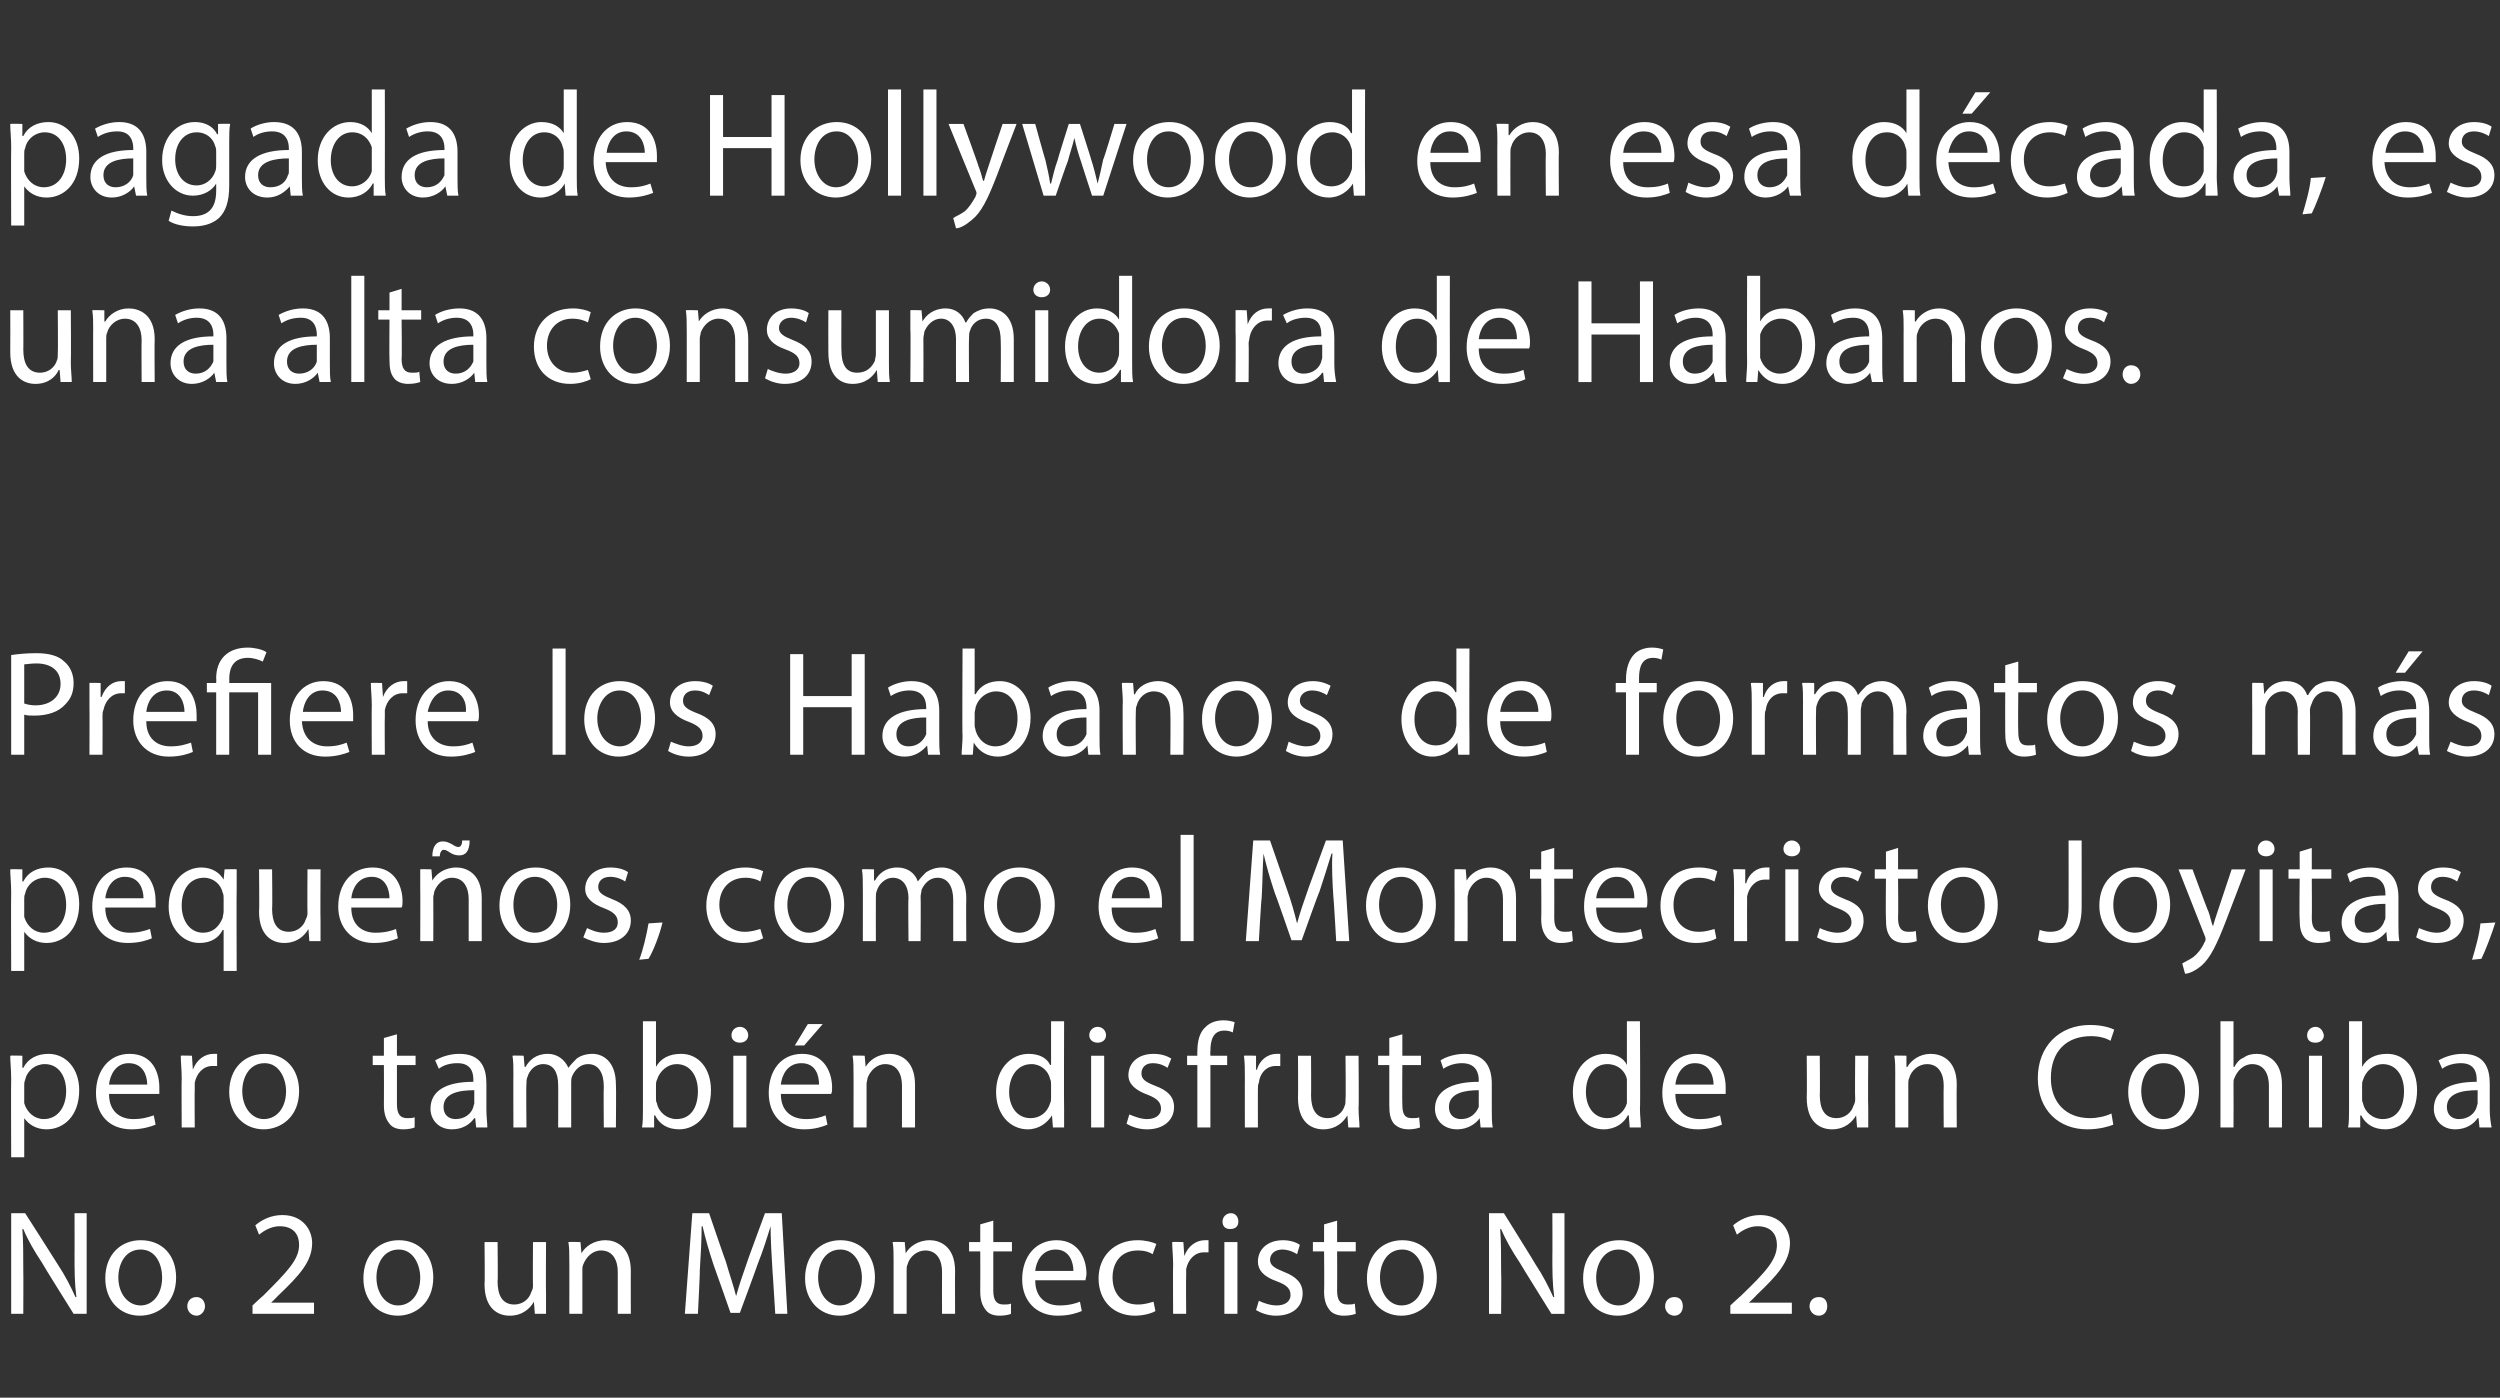 <?xml version="1.0" standalone="no"?><!DOCTYPE svg PUBLIC "-//W3C//DTD SVG 1.1//EN" "http://www.w3.org/Graphics/SVG/1.1/DTD/svg11.dtd"><svg xmlns="http://www.w3.org/2000/svg" version="1.1" width="268.3px" height="150px" viewBox="0 -1 268.3 150" style="top:-1px"><rect x="0" y="-1" width="268.3" height="150" fill="#333333" stroke="none"/><desc>pagada de Hollywood en esa d cada, es una alta consumidora de Habanos. Prefiere los Habanos de formatos m s peque os,...</desc><defs/><g id="Polygon35614"><path d="m1.2 140l0-10.8l1.5 0c0 0 3.5 5.47 3.5 5.5c.8 1.2 1.4 2.4 1.9 3.5c0 0 .1 0 .1 0c-.2-1.5-.2-2.8-.2-4.5c.01.04 0-4.5 0-4.5l1.3 0l0 10.8l-1.4 0c0 0-3.43-5.47-3.4-5.5c-.8-1.2-1.5-2.4-2-3.6c0 0-.1 0-.1 0c.1 1.4.1 2.7.1 4.5c.02-.01 0 4.6 0 4.6l-1.3 0zm17.7-3.9c0 2.8-2 4.1-3.9 4.1c-2.1 0-3.7-1.6-3.7-4c0-2.6 1.7-4.1 3.8-4.1c2.3 0 3.8 1.6 3.8 4zm-6.2 0c0 1.7 1 3 2.4 3c1.3 0 2.3-1.2 2.3-3c0-1.3-.6-3-2.3-3c-1.7 0-2.4 1.6-2.4 3zm7.4 3.1c0-.6.4-1 1-1c.5 0 .9.4.9 1c0 .5-.4 1-.9 1c-.6 0-1-.5-1-1zm7 .8l0-.9c0 0 1.09-1.03 1.1-1c2.6-2.6 3.9-3.9 3.9-5.5c0-1-.5-2-2.1-2c-.9 0-1.7.5-2.2.9c0 0-.4-1-.4-1c.7-.6 1.7-1.1 2.9-1.1c2.2 0 3.2 1.6 3.2 3c0 2-1.4 3.5-3.6 5.6c-.01.03-.8.8-.8.8l0 0l4.6 0l0 1.2l-6.6 0zm19.4-3.9c0 2.8-2 4.1-3.8 4.1c-2.1 0-3.7-1.6-3.7-4c0-2.6 1.7-4.1 3.8-4.1c2.2 0 3.7 1.6 3.7 4zm-6.1 0c0 1.7 1 3 2.3 3c1.4 0 2.4-1.2 2.4-3c0-1.3-.7-3-2.3-3c-1.7 0-2.4 1.6-2.4 3zm18.2 1.8c0 .8 0 1.5 0 2.1c.03 0-1.2 0-1.2 0l-.1-1.3c0 0-.03.03 0 0c-.4.7-1.2 1.5-2.6 1.5c-1.2 0-2.7-.7-2.7-3.4c.05-.02 0-4.5 0-4.5l1.4 0c0 0 .05 4.24 0 4.2c0 1.5.5 2.5 1.8 2.5c.9 0 1.6-.6 1.8-1.3c.1-.2.2-.4.2-.7c-.03 0 0-4.7 0-4.7l1.4 0c0 0-.03 5.58 0 5.6zm2.5-3.5c0-.9 0-1.5-.1-2.1c.04-.04 1.3 0 1.3 0l.1 1.2c0 0 0 .03 0 0c.4-.7 1.3-1.4 2.6-1.4c1 0 2.7.6 2.7 3.3c-.01-.02 0 4.6 0 4.6l-1.4 0c0 0-.01-4.46 0-4.5c0-1.2-.5-2.3-1.8-2.3c-.9 0-1.6.7-1.9 1.5c-.1.2-.1.4-.1.6c.01.04 0 4.7 0 4.7l-1.4 0c0 0 .01-5.65 0-5.6zm21.8.9c-.1-1.5-.2-3.4-.2-4.7c0 0 0 0 0 0c-.4 1.3-.8 2.6-1.4 4.1c.03 0-1.9 5.2-1.9 5.2l-1 0c0 0-1.78-5.1-1.8-5.1c-.5-1.5-.9-2.9-1.2-4.2c0 0-.1 0-.1 0c0 1.4-.1 3.2-.2 4.8c.04-.03-.2 4.6-.2 4.6l-1.4 0l.8-10.8l1.8 0c0 0 1.79 5.24 1.8 5.2c.4 1.4.8 2.5 1.1 3.7c0 0 0 0 0 0c.3-1.1.7-2.3 1.2-3.7c-.04.04 1.9-5.2 1.9-5.2l1.8 0l.6 10.8l-1.3 0c0 0-.29-4.74-.3-4.7zm11 .8c0 2.8-2 4.1-3.8 4.1c-2.1 0-3.7-1.6-3.7-4c0-2.6 1.7-4.1 3.8-4.1c2.2 0 3.7 1.6 3.7 4zm-6.1 0c0 1.7 1 3 2.3 3c1.4 0 2.4-1.2 2.4-3c0-1.3-.7-3-2.3-3c-1.7 0-2.4 1.6-2.4 3zm8.1-1.7c0-.9 0-1.5-.1-2.1c.03-.04 1.3 0 1.3 0l.1 1.2c0 0-.01.03 0 0c.4-.7 1.3-1.4 2.6-1.4c1 0 2.7.6 2.7 3.3c-.02-.02 0 4.6 0 4.6l-1.4 0c0 0-.02-4.46 0-4.5c0-1.2-.5-2.3-1.8-2.3c-.9 0-1.7.7-1.9 1.5c-.1.2-.1.4-.1.6c0 .04 0 4.7 0 4.7l-1.4 0c0 0 0-5.65 0-5.6zm10.7-4.4l0 2.3l2 0l0 1l-2 0c0 0 0 4.2 0 4.2c0 1 .3 1.5 1.1 1.5c.3 0 .6 0 .8-.1c0 0 0 1.1 0 1.1c-.2.1-.7.2-1.2.2c-.7 0-1.2-.2-1.5-.6c-.4-.5-.6-1.1-.6-2c.02-.05 0-4.3 0-4.3l-1.2 0l0-1l1.2 0l0-1.9l1.4-.4zm4.5 6.4c0 1.9 1.2 2.7 2.6 2.7c1 0 1.7-.2 2.2-.4c0 0 .2 1 .2 1c-.5.2-1.3.5-2.6.5c-2.3 0-3.8-1.6-3.8-3.9c0-2.4 1.4-4.2 3.7-4.2c2.5 0 3.2 2.2 3.2 3.6c0 .3-.1.5-.1.7c0 0-5.4 0-5.4 0zm4.1-1c0-.9-.4-2.3-1.9-2.3c-1.5 0-2.1 1.3-2.2 2.3c0 0 4.1 0 4.1 0zm8.8 4.3c-.3.2-1.2.5-2.2.5c-2.3 0-3.9-1.6-3.9-4c0-2.4 1.7-4.1 4.2-4.1c.8 0 1.6.2 2 .4c0 0-.4 1.1-.4 1.1c-.3-.2-.8-.4-1.6-.4c-1.8 0-2.7 1.3-2.7 2.9c0 1.8 1.1 2.9 2.7 2.9c.8 0 1.3-.2 1.7-.3c0 0 .2 1 .2 1zm1.9-5c0-.9-.1-1.7-.1-2.4c.01-.04 1.2 0 1.2 0l.1 1.5c0 0 .04-.02 0 0c.4-1.1 1.3-1.7 2.2-1.7c.2 0 .3 0 .4 0c0 0 0 1.3 0 1.3c-.2 0-.3 0-.5 0c-1 0-1.7.8-1.9 1.8c0 .2 0 .4 0 .7c-.03-.03 0 4.1 0 4.1l-1.4 0c0 0-.03-5.33 0-5.3zm5.5 5.3l0-7.7l1.4 0l0 7.7l-1.4 0zm1.5-9.9c0 .5-.3.8-.9.8c-.5 0-.8-.3-.8-.8c0-.5.4-.9.9-.9c.5 0 .8.4.8.9zm2.2 8.5c.4.2 1.2.5 1.9.5c1 0 1.5-.5 1.5-1.1c0-.7-.4-1.1-1.5-1.5c-1.4-.5-2-1.2-2-2.1c0-1.3 1-2.3 2.7-2.3c.7 0 1.4.2 1.8.5c0 0-.3 1-.3 1c-.3-.2-.9-.5-1.6-.5c-.8 0-1.3.5-1.3 1.1c0 .6.5.9 1.5 1.3c1.3.5 2 1.2 2 2.3c0 1.4-1 2.4-2.9 2.4c-.8 0-1.6-.3-2.1-.6c0 0 .3-1 .3-1zm8.4-8.6l0 2.3l2 0l0 1l-2 0c0 0 .02 4.2 0 4.2c0 1 .3 1.5 1.1 1.5c.3 0 .6 0 .8-.1c0 0 .1 1.1.1 1.1c-.3.1-.7.2-1.3.2c-.6 0-1.2-.2-1.5-.6c-.4-.5-.6-1.1-.6-2c.04-.05 0-4.3 0-4.3l-1.2 0l0-1l1.2 0l0-1.9l1.4-.4zm10.7 6.1c0 2.8-2 4.1-3.8 4.1c-2.1 0-3.7-1.6-3.7-4c0-2.6 1.7-4.1 3.8-4.1c2.2 0 3.7 1.6 3.7 4zm-6.1 0c0 1.7 1 3 2.3 3c1.4 0 2.4-1.2 2.4-3c0-1.3-.7-3-2.3-3c-1.7 0-2.4 1.6-2.4 3zm11.7 3.9l0-10.8l1.6 0c0 0 3.41 5.47 3.4 5.5c.8 1.2 1.4 2.4 1.9 3.5c0 0 .1 0 .1 0c-.2-1.5-.2-2.8-.2-4.5c.02.04 0-4.5 0-4.5l1.3 0l0 10.8l-1.4 0c0 0-3.41-5.47-3.4-5.5c-.8-1.2-1.5-2.4-2-3.6c0 0-.1 0-.1 0c.1 1.4.1 2.7.1 4.5c.04-.01 0 4.6 0 4.6l-1.3 0zm17.7-3.9c0 2.8-2 4.1-3.9 4.1c-2.1 0-3.7-1.6-3.7-4c0-2.6 1.7-4.1 3.9-4.1c2.2 0 3.7 1.6 3.7 4zm-6.2 0c0 1.7 1 3 2.4 3c1.3 0 2.3-1.2 2.3-3c0-1.3-.6-3-2.3-3c-1.6 0-2.4 1.6-2.4 3zm7.4 3.1c0-.6.4-1 1-1c.6 0 .9.4.9 1c0 .5-.3 1-.9 1c-.6 0-1-.5-1-1zm7 .8l0-.9c0 0 1.11-1.03 1.1-1c2.7-2.6 3.9-3.9 3.9-5.5c0-1-.5-2-2.1-2c-.9 0-1.7.5-2.2.9c0 0-.4-1-.4-1c.7-.6 1.7-1.1 2.9-1.1c2.2 0 3.2 1.6 3.2 3c0 2-1.4 3.5-3.6 5.6c.01.03-.8.8-.8.8l0 0l4.6 0l0 1.2l-6.6 0zm8.5-.8c0-.6.4-1 1-1c.6 0 .9.4.9 1c0 .5-.3 1-.9 1c-.6 0-1-.5-1-1z" stroke="none" fill="#fff"/></g><g id="Polygon35613"><path d="m1.2 114.8c0-1-.1-1.8-.1-2.5c0-.04 1.3 0 1.3 0l0 1.3c0 0 .07-.02.1 0c.5-1 1.5-1.5 2.7-1.5c1.9 0 3.3 1.6 3.3 3.9c0 2.8-1.7 4.2-3.5 4.2c-1.1 0-1.9-.5-2.4-1.2c0-.04 0 0 0 0l0 4.2l-1.4 0c0 0-.03-8.42 0-8.4zm1.4 2.1c0 .1 0 .3 0 .5c.3 1 1.1 1.7 2.1 1.7c1.5 0 2.4-1.3 2.4-3c0-1.6-.8-2.9-2.3-2.9c-1 0-1.9.7-2.1 1.7c-.1.2-.1.4-.1.6c0 0 0 1.4 0 1.4zm9.1-.5c0 1.9 1.2 2.7 2.6 2.7c1 0 1.6-.2 2.2-.4c0 0 .2 1 .2 1c-.5.2-1.4.5-2.6.5c-2.4 0-3.8-1.6-3.8-3.9c0-2.4 1.4-4.2 3.6-4.2c2.6 0 3.2 2.2 3.2 3.6c0 .3 0 .5 0 .7c0 0-5.4 0-5.4 0zm4.1-1c0-.9-.4-2.3-2-2.3c-1.4 0-2 1.3-2.1 2.3c0 0 4.1 0 4.1 0zm3.7-.7c0-.9-.1-1.7-.1-2.4c0-.04 1.2 0 1.2 0l.1 1.5c0 0 .04-.02 0 0c.4-1.1 1.3-1.7 2.2-1.7c.1 0 .3 0 .4 0c0 0 0 1.3 0 1.3c-.2 0-.3 0-.5 0c-1 0-1.7.8-1.9 1.8c0 .2 0 .4 0 .7c-.03-.03 0 4.1 0 4.1l-1.4 0c0 0-.03-5.33 0-5.3zm12.6 1.4c0 2.8-2 4.1-3.8 4.1c-2.1 0-3.7-1.6-3.7-4c0-2.6 1.7-4.1 3.8-4.1c2.2 0 3.7 1.6 3.7 4zm-6.1 0c0 1.7 1 3 2.3 3c1.4 0 2.4-1.2 2.4-3c0-1.3-.7-3-2.3-3c-1.7 0-2.4 1.6-2.4 3zm16.6-6.1l0 2.3l2 0l0 1l-2 0c0 0 0 4.2 0 4.2c0 1 .3 1.5 1.1 1.5c.3 0 .6 0 .8-.1c0 0 0 1.1 0 1.1c-.2.1-.7.2-1.2.2c-.7 0-1.2-.2-1.5-.6c-.4-.5-.6-1.1-.6-2c.02-.05 0-4.3 0-4.3l-1.2 0l0-1l1.2 0l0-1.9l1.4-.4zm8.5 10l-.1-1c0 0-.09.02-.1 0c-.4.6-1.2 1.2-2.4 1.2c-1.5 0-2.3-1.1-2.3-2.2c0-1.9 1.6-2.9 4.6-2.9c0 0 0-.2 0-.2c0-.6-.1-1.8-1.7-1.8c-.8 0-1.5.2-2 .6c0 0-.4-.9-.4-.9c.7-.4 1.6-.7 2.6-.7c2.4 0 2.9 1.6 2.9 3.2c0 0 0 2.8 0 2.8c0 .7.1 1.4.1 1.9c.05 0-1.2 0-1.2 0zm-.2-4c-1.6 0-3.3.3-3.3 1.8c0 .9.6 1.3 1.3 1.3c1 0 1.7-.6 1.9-1.3c0-.1.1-.3.1-.4c0 0 0-1.4 0-1.4zm4.2-1.6c0-.9 0-1.5-.1-2.1c.02-.04 1.2 0 1.2 0l.1 1.2c0 0 .05.01.1 0c.4-.7 1.1-1.4 2.4-1.4c1 0 1.8.6 2.2 1.5c0 0 0 0 0 0c.3-.4.6-.7.9-1c.4-.3 1-.5 1.7-.5c1 0 2.5.7 2.5 3.3c.04.04 0 4.6 0 4.6l-1.3 0c0 0-.04-4.38 0-4.4c0-1.5-.6-2.4-1.7-2.4c-.8 0-1.4.6-1.7 1.3c-.1.2-.1.5-.1.7c0 .01 0 4.8 0 4.8l-1.4 0c0 0 .02-4.64 0-4.6c0-1.3-.5-2.2-1.6-2.2c-.9 0-1.5.7-1.7 1.4c-.1.2-.1.5-.1.7c-.05.04 0 4.7 0 4.7l-1.4 0c0 0-.02-5.65 0-5.6zm13.8 5.6c.1-.5.1-1.3.1-2c0 0 0-9.4 0-9.4l1.4 0l0 4.9c0 0 .03 0 0 0c.5-.9 1.4-1.4 2.7-1.4c1.9 0 3.2 1.6 3.2 3.9c0 2.8-1.7 4.2-3.4 4.2c-1.2 0-2.1-.5-2.6-1.5c-.04.03-.1 0-.1 0l0 1.3c0 0-1.26 0-1.3 0zm1.5-3.1c0 .2 0 .3.1.5c.2 1 1.1 1.7 2.1 1.7c1.5 0 2.3-1.2 2.3-3c0-1.6-.8-2.9-2.3-2.9c-.9 0-1.8.7-2.1 1.7c-.1.2-.1.4-.1.6c0 0 0 1.4 0 1.4zm8.3 3.1l0-7.7l1.4 0l0 7.7l-1.4 0zm1.6-9.9c0 .5-.4.8-.9.8c-.5 0-.9-.3-.9-.8c0-.5.4-.9.9-.9c.5 0 .9.4.9.9zm3.5 6.3c0 1.9 1.2 2.7 2.7 2.7c1 0 1.6-.2 2.1-.4c0 0 .2 1 .2 1c-.5.2-1.3.5-2.5.5c-2.4 0-3.8-1.6-3.8-3.9c0-2.4 1.3-4.2 3.6-4.2c2.5 0 3.2 2.2 3.2 3.6c0 .3 0 .5-.1.7c0 0-5.4 0-5.4 0zm4.1-1c0-.9-.3-2.3-1.9-2.3c-1.5 0-2.1 1.3-2.2 2.3c0 0 4.1 0 4.1 0zm.4-6.5l-2 2.3l-1 0l1.4-2.3l1.6 0zm3.3 5.5c0-.9 0-1.5-.1-2.1c.05-.04 1.3 0 1.3 0l.1 1.2c0 0 .01.03 0 0c.4-.7 1.3-1.4 2.6-1.4c1 0 2.7.6 2.7 3.3c0-.02 0 4.6 0 4.6l-1.4 0c0 0 0-4.46 0-4.5c0-1.2-.5-2.3-1.8-2.3c-.9 0-1.6.7-1.9 1.5c0 .2-.1.4-.1.6c.01.04 0 4.7 0 4.7l-1.4 0c0 0 .01-5.65 0-5.6zm22.6-5.8c0 0-.03 9.4 0 9.4c0 .7 0 1.5 0 2c.04 0-1.2 0-1.2 0l-.1-1.3c0 0-.02-.04 0 0c-.5.8-1.4 1.5-2.6 1.5c-1.9 0-3.4-1.6-3.4-4c0-2.5 1.6-4.1 3.5-4.1c1.2 0 2 .5 2.3 1.2c.04-.04.1 0 .1 0l0-4.7l1.4 0zm-1.4 6.8c0-.2 0-.4-.1-.6c-.2-.9-1-1.6-2-1.6c-1.5 0-2.4 1.3-2.4 3c0 1.5.8 2.8 2.3 2.8c1 0 1.8-.6 2.1-1.6c.1-.2.1-.4.1-.6c0 0 0-1.4 0-1.4zm4.3 4.6l0-7.7l1.4 0l0 7.7l-1.4 0zm1.6-9.9c0 .5-.4.8-.9.8c-.5 0-.9-.3-.9-.8c0-.5.4-.9.9-.9c.5 0 .9.4.9.9zm2.5 8.5c.5.2 1.2.5 1.9.5c1 0 1.5-.5 1.5-1.1c0-.7-.4-1.1-1.4-1.5c-1.4-.5-2.1-1.2-2.1-2.1c0-1.3 1-2.3 2.7-2.3c.8 0 1.4.2 1.9.5c0 0-.4 1-.4 1c-.3-.2-.8-.5-1.6-.5c-.8 0-1.2.5-1.2 1.1c0 .6.4.9 1.4 1.3c1.4.5 2.1 1.2 2.1 2.3c0 1.4-1.1 2.4-2.9 2.4c-.9 0-1.7-.3-2.2-.6c0 0 .3-1 .3-1zm7.3 1.4l0-6.7l-1.1 0l0-1l1.1 0c0 0-.02-.41 0-.4c0-1.1.2-2.1.9-2.7c.5-.5 1.2-.7 1.9-.7c.5 0 .9.1 1.2.2c0 0-.2 1.1-.2 1.1c-.2-.1-.5-.2-.9-.2c-1.2 0-1.5 1-1.5 2.2c-.03.04 0 .5 0 .5l1.8 0l0 1l-1.8 0l0 6.7l-1.4 0zm5.1-5.3c0-.9 0-1.7-.1-2.4c.03-.04 1.3 0 1.3 0l0 1.5c0 0 .07-.02.1 0c.3-1.1 1.2-1.7 2.1-1.7c.2 0 .3 0 .4 0c0 0 0 1.3 0 1.3c-.1 0-.3 0-.5 0c-1 0-1.7.8-1.8 1.8c-.1.2-.1.4-.1.7c-.01-.03 0 4.1 0 4.1l-1.4 0c0 0-.01-5.33 0-5.3zm12.2 3.2c0 .8.1 1.5.1 2.1c.01 0-1.2 0-1.2 0l-.1-1.3c0 0-.04.03 0 0c-.4.7-1.2 1.5-2.6 1.5c-1.2 0-2.7-.7-2.7-3.4c.03-.02 0-4.5 0-4.5l1.4 0c0 0 .03 4.24 0 4.2c0 1.5.5 2.5 1.8 2.5c.9 0 1.6-.6 1.8-1.3c.1-.2.1-.4.1-.7c.05 0 0-4.7 0-4.7l1.4 0c0 0 .05 5.58 0 5.6zm4.7-7.9l0 2.3l2 0l0 1l-2 0c0 0-.03 4.2 0 4.2c0 1 .2 1.5 1 1.5c.4 0 .7 0 .8-.1c0 0 .1 1.1.1 1.1c-.3.1-.7.2-1.2.2c-.7 0-1.2-.2-1.6-.6c-.4-.5-.5-1.1-.5-2c-.01-.05 0-4.3 0-4.3l-1.2 0l0-1l1.2 0l0-1.9l1.4-.4zm8.4 10l-.1-1c0 0-.02.02 0 0c-.4.6-1.3 1.2-2.4 1.2c-1.6 0-2.4-1.1-2.4-2.2c0-1.9 1.7-2.9 4.7-2.9c0 0 0-.2 0-.2c0-.6-.2-1.8-1.8-1.8c-.7 0-1.4.2-2 .6c0 0-.3-.9-.3-.9c.6-.4 1.6-.7 2.6-.7c2.3 0 2.9 1.6 2.9 3.2c0 0 0 2.8 0 2.8c0 .7 0 1.4.1 1.9c.01 0-1.3 0-1.3 0zm-.2-4c-1.5 0-3.2.3-3.2 1.8c0 .9.6 1.3 1.3 1.3c1 0 1.6-.6 1.9-1.3c0-.1 0-.3 0-.4c0 0 0-1.4 0-1.4zm17.3-7.4c0 0 .05 9.4 0 9.4c0 .7.1 1.5.1 2c.01 0-1.2 0-1.2 0l-.1-1.3c0 0-.05-.04-.1 0c-.4.8-1.3 1.5-2.6 1.5c-1.9 0-3.3-1.6-3.3-4c0-2.5 1.6-4.1 3.5-4.1c1.2 0 2 .5 2.3 1.2c.01-.04 0 0 0 0l0-4.7l1.4 0zm-1.4 6.8c0-.2 0-.4 0-.6c-.2-.9-1-1.6-2.1-1.6c-1.4 0-2.3 1.3-2.3 3c0 1.5.8 2.8 2.3 2.8c1 0 1.8-.6 2.1-1.6c0-.2 0-.4 0-.6c0 0 0-1.4 0-1.4zm5.2 1c0 1.9 1.2 2.7 2.6 2.7c1 0 1.6-.2 2.2-.4c0 0 .2 1 .2 1c-.5.2-1.4.5-2.6.5c-2.4 0-3.8-1.6-3.8-3.9c0-2.4 1.4-4.2 3.6-4.2c2.6 0 3.2 2.2 3.2 3.6c0 .3 0 .5 0 .7c0 0-5.4 0-5.4 0zm4.1-1c0-.9-.4-2.3-2-2.3c-1.4 0-2 1.3-2.1 2.3c0 0 4.1 0 4.1 0zm16.6 2.5c0 .8 0 1.5 0 2.1c.02 0-1.2 0-1.2 0l-.1-1.3c0 0-.03.03 0 0c-.4.7-1.2 1.5-2.6 1.5c-1.2 0-2.7-.7-2.7-3.4c.04-.02 0-4.5 0-4.5l1.4 0c0 0 .04 4.24 0 4.2c0 1.5.5 2.5 1.8 2.5c.9 0 1.6-.6 1.8-1.3c.1-.2.2-.4.2-.7c-.04 0 0-4.7 0-4.7l1.4 0c0 0-.04 5.58 0 5.6zm2.9-3.5c0-.9 0-1.5-.1-2.1c.02-.04 1.3 0 1.3 0l0 1.2c0 0 .08.03.1 0c.4-.7 1.3-1.4 2.5-1.4c1.1 0 2.8.6 2.8 3.3c-.03-.02 0 4.6 0 4.6l-1.4 0c0 0-.03-4.46 0-4.5c0-1.2-.5-2.3-1.8-2.3c-.9 0-1.7.7-1.9 1.5c-.1.2-.1.4-.1.6c-.01.04 0 4.7 0 4.7l-1.4 0c0 0-.01-5.65 0-5.6zm23.4 5.3c-.5.2-1.5.5-2.8.5c-3 0-5.3-2-5.3-5.5c0-3.4 2.3-5.7 5.6-5.7c1.3 0 2.2.3 2.6.5c0 0-.4 1.2-.4 1.2c-.5-.3-1.2-.5-2.1-.5c-2.6 0-4.3 1.6-4.3 4.5c0 2.6 1.6 4.3 4.2 4.3c.8 0 1.7-.2 2.3-.5c0 0 .2 1.2.2 1.2zm9.2-3.6c0 2.8-2 4.1-3.9 4.1c-2.1 0-3.7-1.6-3.7-4c0-2.6 1.7-4.1 3.8-4.1c2.3 0 3.8 1.6 3.8 4zm-6.2 0c0 1.7 1 3 2.4 3c1.3 0 2.3-1.2 2.3-3c0-1.3-.6-3-2.3-3c-1.7 0-2.4 1.6-2.4 3zm8.5-7.5l1.4 0l0 4.9c0 0 .05-.03.1 0c.2-.4.5-.8 1-1c.4-.3.9-.4 1.4-.4c1 0 2.7.6 2.7 3.3c0-.01 0 4.6 0 4.6l-1.4 0c0 0 0-4.45 0-4.5c0-1.2-.5-2.3-1.8-2.3c-.9 0-1.6.7-1.9 1.5c-.1.1-.1.4-.1.6c.02.02 0 4.7 0 4.7l-1.4 0l0-11.4zm9.5 11.4l0-7.7l1.4 0l0 7.7l-1.4 0zm1.6-9.9c0 .5-.4.8-.9.8c-.6 0-.9-.3-.9-.8c0-.5.4-.9.9-.9c.5 0 .8.4.9.9zm2.6 9.9c.1-.5.1-1.3.1-2c0 0 0-9.4 0-9.4l1.4 0l0 4.9c0 0 .03 0 0 0c.5-.9 1.4-1.4 2.7-1.4c1.9 0 3.2 1.6 3.2 3.9c0 2.8-1.7 4.2-3.4 4.2c-1.2 0-2.1-.5-2.6-1.5c-.04.03-.1 0-.1 0l0 1.3c0 0-1.26 0-1.3 0zm1.5-3.1c0 .2 0 .3.1.5c.2 1 1.1 1.7 2.1 1.7c1.5 0 2.3-1.2 2.3-3c0-1.6-.8-2.9-2.3-2.9c-.9 0-1.8.7-2.1 1.7c-.1.2-.1.4-.1.6c0 0 0 1.4 0 1.4zm12.6 3.1l-.1-1c0 0-.08.02-.1 0c-.4.6-1.2 1.2-2.4 1.2c-1.5 0-2.3-1.1-2.3-2.2c0-1.9 1.6-2.9 4.6-2.9c0 0 0-.2 0-.2c0-.6-.1-1.8-1.7-1.8c-.7 0-1.5.2-2 .6c0 0-.4-.9-.4-.9c.7-.4 1.6-.7 2.6-.7c2.4 0 2.9 1.6 2.9 3.2c0 0 0 2.8 0 2.8c0 .7.1 1.4.2 1.9c-.05 0-1.3 0-1.3 0zm-.2-4c-1.6 0-3.3.3-3.3 1.8c0 .9.6 1.3 1.3 1.3c1 0 1.7-.6 1.9-1.3c0-.1.1-.3.1-.4c0 0 0-1.4 0-1.4z" stroke="none" fill="#fff"/></g><g id="Polygon35612"><path d="m1.2 94.8c0-1-.1-1.8-.1-2.5c0-.04 1.3 0 1.3 0l0 1.3c0 0 .07-.02.1 0c.5-1 1.5-1.5 2.7-1.5c1.9 0 3.3 1.6 3.3 3.9c0 2.8-1.7 4.2-3.5 4.2c-1.1 0-1.9-.5-2.4-1.2c0-.04 0 0 0 0l0 4.2l-1.4 0c0 0-.03-8.42 0-8.4zm1.4 2.1c0 .1 0 .3 0 .5c.3 1 1.1 1.7 2.1 1.7c1.5 0 2.4-1.3 2.4-3c0-1.6-.8-2.9-2.3-2.9c-1 0-1.9.7-2.1 1.7c-.1.2-.1.4-.1.6c0 0 0 1.4 0 1.4zm8.7-.5c0 1.9 1.2 2.7 2.6 2.7c1 0 1.6-.2 2.2-.4c0 0 .2 1 .2 1c-.5.2-1.3.5-2.6.5c-2.4 0-3.8-1.6-3.8-3.9c0-2.4 1.4-4.2 3.7-4.2c2.5 0 3.1 2.2 3.1 3.6c0 .3 0 .5 0 .7c0 0-5.4 0-5.4 0zm4.1-1c0-.9-.4-2.3-2-2.3c-1.4 0-2 1.3-2.1 2.3c0 0 4.1 0 4.1 0zm8.6 3.4c0 0-.06.01-.1 0c-.4.8-1.2 1.4-2.5 1.4c-1.8 0-3.3-1.6-3.3-3.9c0-2.9 1.9-4.2 3.5-4.2c1.2 0 2 .6 2.4 1.3c.02.03 0 0 0 0l.1-1.1c0 0 1.33-.04 1.3 0c0 .6 0 1.3 0 2.1c-.03-.01 0 8.8 0 8.8l-1.4 0l0-4.4zm0-3.4c0-.2 0-.4-.1-.6c-.2-.9-1-1.6-2-1.6c-1.5 0-2.4 1.2-2.4 3c0 1.5.8 2.9 2.3 2.9c1 0 1.7-.6 2.1-1.6c0-.2.1-.4.1-.7c0 0 0-1.4 0-1.4zm10.4 2.5c0 .8 0 1.5 0 2.1c.03 0-1.2 0-1.2 0l-.1-1.3c0 0-.03.03 0 0c-.4.7-1.2 1.5-2.6 1.5c-1.2 0-2.7-.7-2.7-3.4c.05-.02 0-4.5 0-4.5l1.4 0c0 0 .05 4.24 0 4.2c0 1.5.5 2.5 1.8 2.5c.9 0 1.6-.6 1.8-1.3c.1-.2.2-.4.2-.7c-.03 0 0-4.7 0-4.7l1.4 0c0 0-.03 5.58 0 5.6zm3.3-1.5c0 1.9 1.2 2.7 2.6 2.7c1 0 1.7-.2 2.2-.4c0 0 .2 1 .2 1c-.5.2-1.3.5-2.6.5c-2.3 0-3.8-1.6-3.8-3.9c0-2.4 1.4-4.2 3.7-4.2c2.5 0 3.2 2.2 3.2 3.6c0 .3 0 .5-.1.7c0 0-5.4 0-5.4 0zm4.1-1c0-.9-.4-2.3-1.9-2.3c-1.5 0-2.1 1.3-2.2 2.3c0 0 4.1 0 4.1 0zm3.3-1c0-.9 0-1.5 0-2.1c-.05-.04 1.2 0 1.2 0l.1 1.2c0 0 .01.03 0 0c.4-.7 1.3-1.4 2.6-1.4c1 0 2.7.6 2.7 3.3c0-.02 0 4.6 0 4.6l-1.4 0c0 0 0-4.46 0-4.5c0-1.2-.5-2.3-1.8-2.3c-.9 0-1.6.7-1.9 1.5c0 .2-.1.4-.1.6c.02.04 0 4.7 0 4.7l-1.4 0c0 0 .02-5.65 0-5.6zm1.3-3.5c0-1 .4-1.6 1.1-1.6c.4 0 .6.1 1 .3c.3.2.5.3.7.3c.2 0 .4-.2.4-.7c0 0 .8 0 .8 0c0 1.1-.4 1.6-1.1 1.6c-.4 0-.7-.1-1-.3c-.3-.2-.5-.3-.7-.3c-.2 0-.4.3-.4.7c0 0-.8 0-.8 0zm14.8 5.2c0 2.8-2 4.1-3.9 4.1c-2.1 0-3.7-1.6-3.7-4c0-2.6 1.7-4.1 3.9-4.1c2.2 0 3.7 1.6 3.7 4zm-6.1 0c0 1.7.9 3 2.3 3c1.4 0 2.4-1.2 2.4-3c0-1.3-.7-3-2.4-3c-1.6 0-2.3 1.6-2.3 3zm7.9 2.5c.4.2 1.1.5 1.8.5c1.1 0 1.5-.5 1.5-1.1c0-.7-.4-1.1-1.4-1.5c-1.4-.5-2.1-1.2-2.1-2.1c0-1.3 1.1-2.3 2.7-2.3c.8 0 1.5.2 1.9.5c0 0-.3 1-.3 1c-.3-.2-.9-.5-1.6-.5c-.9 0-1.3.5-1.3 1.1c0 .6.5.9 1.5 1.3c1.3.5 2 1.2 2 2.3c0 1.4-1.1 2.4-2.9 2.4c-.8 0-1.6-.3-2.2-.6c0 0 .4-1 .4-1zm5.6 3.4c.4-1 .8-2.7 1-3.9c0 0 1.5-.1 1.5-.1c-.3 1.3-1 3.1-1.5 3.9c0 0-1 .1-1 .1zm13.3-2.3c-.4.2-1.2.5-2.2.5c-2.4 0-3.9-1.6-3.9-4c0-2.4 1.6-4.1 4.2-4.1c.8 0 1.5.2 1.9.4c0 0-.3 1.1-.3 1.1c-.3-.2-.9-.4-1.6-.4c-1.8 0-2.8 1.3-2.8 2.9c0 1.8 1.2 2.9 2.7 2.9c.8 0 1.3-.2 1.7-.3c0 0 .3 1 .3 1zm8.7-3.6c0 2.8-2 4.1-3.8 4.1c-2.1 0-3.7-1.6-3.7-4c0-2.6 1.7-4.1 3.8-4.1c2.2 0 3.7 1.6 3.7 4zm-6.1 0c0 1.7 1 3 2.3 3c1.4 0 2.4-1.2 2.4-3c0-1.3-.7-3-2.3-3c-1.7 0-2.4 1.6-2.4 3zm8.1-1.7c0-.9 0-1.5-.1-2.1c.05-.04 1.3 0 1.3 0l0 1.2c0 0 .08.01.1 0c.4-.7 1.1-1.4 2.4-1.4c1.1 0 1.9.6 2.2 1.5c0 0 0 0 0 0c.3-.4.6-.7.9-1c.5-.3 1-.5 1.7-.5c1 0 2.6.7 2.6 3.3c-.03.04 0 4.6 0 4.6l-1.4 0c0 0 0-4.38 0-4.4c0-1.5-.6-2.4-1.7-2.4c-.8 0-1.4.6-1.7 1.3c0 .2-.1.5-.1.7c.03.01 0 4.8 0 4.8l-1.3 0c0 0-.05-4.64 0-4.6c0-1.3-.6-2.2-1.7-2.2c-.8 0-1.5.7-1.7 1.4c-.1.2-.1.5-.1.7c-.02.04 0 4.7 0 4.7l-1.4 0c0 0 .01-5.65 0-5.6zm20.6 1.7c0 2.8-2 4.1-3.9 4.1c-2.1 0-3.7-1.6-3.7-4c0-2.6 1.7-4.1 3.8-4.1c2.3 0 3.8 1.6 3.8 4zm-6.2 0c0 1.7 1 3 2.4 3c1.3 0 2.3-1.2 2.3-3c0-1.3-.6-3-2.3-3c-1.7 0-2.4 1.6-2.4 3zm12.3.3c0 1.9 1.2 2.7 2.6 2.7c1 0 1.6-.2 2.1-.4c0 0 .3 1 .3 1c-.5.2-1.4.5-2.6.5c-2.4 0-3.8-1.6-3.8-3.9c0-2.4 1.4-4.2 3.6-4.2c2.6 0 3.2 2.2 3.2 3.6c0 .3 0 .5 0 .7c0 0-5.4 0-5.4 0zm4.1-1c0-.9-.4-2.3-2-2.3c-1.4 0-2 1.3-2.1 2.3c0 0 4.1 0 4.1 0zm3.3-6.8l1.4 0l0 11.4l-1.4 0l0-11.4zm16.4 6.7c-.1-1.5-.2-3.4-.1-4.7c0 0-.1 0-.1 0c-.4 1.3-.8 2.6-1.3 4.1c-.05 0-1.9 5.2-1.9 5.2l-1.1 0c0 0-1.76-5.1-1.8-5.1c-.5-1.5-.9-2.9-1.2-4.2c0 0 0 0 0 0c-.1 1.4-.1 3.2-.2 4.8c-.04-.03-.3 4.6-.3 4.6l-1.4 0l.8-10.8l1.8 0c0 0 1.81 5.24 1.8 5.2c.5 1.4.8 2.5 1.1 3.7c0 0 0 0 0 0c.3-1.1.7-2.3 1.2-3.7c-.02.04 1.9-5.2 1.9-5.2l1.8 0l.7 10.8l-1.4 0c0 0-.27-4.74-.3-4.7zm11 .8c0 2.8-1.9 4.1-3.8 4.1c-2.1 0-3.7-1.6-3.7-4c0-2.6 1.7-4.1 3.8-4.1c2.2 0 3.7 1.6 3.7 4zm-6.1 0c0 1.7 1 3 2.4 3c1.3 0 2.3-1.2 2.3-3c0-1.3-.6-3-2.3-3c-1.7 0-2.4 1.6-2.4 3zm8.1-1.7c0-.9 0-1.5 0-2.1c-.05-.04 1.2 0 1.2 0l.1 1.2c0 0 .01.03 0 0c.4-.7 1.3-1.4 2.6-1.4c1 0 2.7.6 2.7 3.3c0-.02 0 4.6 0 4.6l-1.4 0c0 0 0-4.46 0-4.5c0-1.2-.5-2.3-1.8-2.3c-.9 0-1.6.7-1.9 1.5c0 .2-.1.4-.1.6c.02.04 0 4.7 0 4.7l-1.4 0c0 0 .02-5.65 0-5.6zm10.7-4.4l0 2.3l2 0l0 1l-2 0c0 0 .02 4.2 0 4.2c0 1 .3 1.5 1.1 1.5c.3 0 .6 0 .8-.1c0 0 .1 1.1.1 1.1c-.3.1-.7.2-1.3.2c-.6 0-1.2-.2-1.5-.6c-.4-.5-.6-1.1-.6-2c.04-.05 0-4.3 0-4.3l-1.2 0l0-1l1.2 0l0-1.9l1.4-.4zm4.5 6.4c0 1.9 1.2 2.7 2.7 2.7c1 0 1.6-.2 2.1-.4c0 0 .2 1 .2 1c-.4.2-1.3.5-2.5.5c-2.4 0-3.8-1.6-3.8-3.9c0-2.4 1.3-4.2 3.6-4.2c2.5 0 3.2 2.2 3.2 3.6c0 .3 0 .5-.1.7c0 0-5.4 0-5.4 0zm4.1-1c0-.9-.3-2.3-1.9-2.3c-1.4 0-2.1 1.3-2.2 2.3c0 0 4.1 0 4.1 0zm8.8 4.3c-.3.2-1.1.5-2.2.5c-2.3 0-3.8-1.6-3.8-4c0-2.4 1.6-4.1 4.1-4.1c.9 0 1.6.2 2 .4c0 0-.3 1.1-.3 1.1c-.4-.2-.9-.4-1.7-.4c-1.7 0-2.7 1.3-2.7 2.9c0 1.8 1.1 2.9 2.7 2.9c.8 0 1.3-.2 1.7-.3c0 0 .2 1 .2 1zm1.9-5c0-.9 0-1.7-.1-2.4c.03-.04 1.3 0 1.3 0l0 1.5c0 0 .06-.02.1 0c.3-1.1 1.2-1.7 2.1-1.7c.2 0 .3 0 .4 0c0 0 0 1.3 0 1.3c-.1 0-.3 0-.5 0c-1 0-1.7.8-1.9 1.8c0 .2 0 .4 0 .7c-.01-.03 0 4.1 0 4.1l-1.4 0c0 0-.01-5.33 0-5.3zm5.5 5.3l0-7.7l1.4 0l0 7.7l-1.4 0zm1.6-9.9c0 .5-.4.8-.9.8c-.5 0-.9-.3-.9-.8c0-.5.4-.9.9-.9c.5 0 .9.4.9.9zm2.1 8.5c.4.2 1.2.5 1.9.5c1 0 1.5-.5 1.5-1.1c0-.7-.4-1.1-1.4-1.5c-1.4-.5-2.1-1.2-2.1-2.1c0-1.3 1-2.3 2.7-2.3c.8 0 1.4.2 1.9.5c0 0-.4 1-.4 1c-.3-.2-.8-.5-1.6-.5c-.8 0-1.3.5-1.3 1.1c0 .6.5.9 1.5 1.3c1.4.5 2 1.2 2 2.3c0 1.4-1 2.4-2.8 2.4c-.9 0-1.7-.3-2.2-.6c0 0 .3-1 .3-1zm8.4-8.6l0 2.3l2.1 0l0 1l-2.1 0c0 0 .04 4.2 0 4.2c0 1 .3 1.5 1.1 1.5c.4 0 .6 0 .8-.1c0 0 .1 1.1.1 1.1c-.3.1-.7.2-1.3.2c-.6 0-1.2-.2-1.5-.6c-.4-.5-.5-1.1-.5-2c-.04-.05 0-4.3 0-4.3l-1.2 0l0-1l1.2 0l0-1.9l1.3-.4zm10.7 6.1c0 2.8-1.9 4.1-3.8 4.1c-2.1 0-3.7-1.6-3.7-4c0-2.6 1.7-4.1 3.8-4.1c2.2 0 3.7 1.6 3.7 4zm-6.1 0c0 1.7 1 3 2.4 3c1.3 0 2.3-1.2 2.3-3c0-1.3-.6-3-2.3-3c-1.7 0-2.4 1.6-2.4 3zm13.7-6.9l1.4 0c0 0 .01 7.22 0 7.2c0 2.9-1.4 3.8-3.3 3.8c-.5 0-1.1-.1-1.4-.3c0 0 .2-1.1.2-1.1c.3.1.7.2 1.1.2c1.3 0 2-.6 2-2.7c.01.01 0-7.1 0-7.1zm10.9 6.9c0 2.8-2 4.1-3.8 4.1c-2.1 0-3.8-1.6-3.8-4c0-2.6 1.7-4.1 3.9-4.1c2.2 0 3.7 1.6 3.7 4zm-6.1 0c0 1.7.9 3 2.3 3c1.4 0 2.4-1.2 2.4-3c0-1.3-.7-3-2.4-3c-1.6 0-2.3 1.6-2.3 3zm8.5-3.8c0 0 1.67 4.54 1.7 4.5c.2.5.3 1.2.5 1.6c0 0 0 0 0 0c.1-.4.3-1 .5-1.6c0 0 1.5-4.5 1.5-4.5l1.5 0c0 0-2.09 5.47-2.1 5.5c-1 2.6-1.7 4-2.6 4.8c-.7.6-1.4.9-1.8.9c0 0-.3-1.1-.3-1.1c.3-.2.8-.4 1.2-.7c.4-.3.9-.9 1.2-1.6c.1-.1.1-.3.1-.3c0-.1 0-.2-.1-.4c.01 0-2.8-7.1-2.8-7.1l1.5 0zm7.2 7.7l0-7.7l1.4 0l0 7.7l-1.4 0zm1.6-9.9c0 .5-.4.8-.9.8c-.5 0-.9-.3-.9-.8c0-.5.4-.9.9-.9c.5 0 .9.4.9.9zm4-.1l0 2.3l2.1 0l0 1l-2.1 0c0 0 .03 4.2 0 4.2c0 1 .3 1.5 1.1 1.5c.4 0 .6 0 .8-.1c0 0 .1 1.1.1 1.1c-.3.1-.7.2-1.3.2c-.6 0-1.2-.2-1.5-.6c-.4-.5-.5-1.1-.5-2c-.05-.05 0-4.3 0-4.3l-1.2 0l0-1l1.2 0l0-1.9l1.3-.4zm8.1 10l-.1-1c0 0-.04.02 0 0c-.5.6-1.3 1.2-2.4 1.2c-1.6 0-2.4-1.1-2.4-2.2c0-1.9 1.7-2.9 4.7-2.9c0 0 0-.2 0-.2c0-.6-.2-1.8-1.8-1.8c-.7 0-1.5.2-2 .6c0 0-.3-.9-.3-.9c.6-.4 1.6-.7 2.5-.7c2.4 0 3 1.6 3 3.2c0 0 0 2.8 0 2.8c0 .7 0 1.4.1 1.9c-.01 0-1.3 0-1.3 0zm-.2-4c-1.5 0-3.3.3-3.3 1.8c0 .9.6 1.3 1.4 1.3c1 0 1.6-.6 1.8-1.3c.1-.1.1-.3.1-.4c0 0 0-1.4 0-1.4zm3.6 2.6c.5.2 1.2.5 1.9.5c1 0 1.5-.5 1.5-1.1c0-.7-.4-1.1-1.4-1.5c-1.4-.5-2.1-1.2-2.1-2.1c0-1.3 1-2.3 2.7-2.3c.8 0 1.5.2 1.9.5c0 0-.4 1-.4 1c-.3-.2-.8-.5-1.6-.5c-.8 0-1.2.5-1.2 1.1c0 .6.4.9 1.4 1.3c1.4.5 2.1 1.2 2.1 2.3c0 1.4-1.1 2.4-2.9 2.4c-.9 0-1.7-.3-2.2-.6c0 0 .3-1 .3-1zm5.7 3.4c.3-1 .8-2.7.9-3.9c0 0 1.6-.1 1.6-.1c-.4 1.3-1.1 3.1-1.5 3.9c0 0-1 .1-1 .1z" stroke="none" fill="#fff"/></g><g id="Polygon35611"><path d="m1.2 69.3c.7-.1 1.6-.2 2.7-.2c1.4 0 2.4.3 3 .9c.6.5 1 1.3 1 2.3c0 1-.3 1.7-.9 2.3c-.7.8-1.9 1.2-3.3 1.2c-.4 0-.8 0-1.1-.1c0-.03 0 4.3 0 4.3l-1.4 0c0 0 .01-10.65 0-10.7zm1.4 5.2c.3.1.7.2 1.2.2c1.6 0 2.7-.9 2.7-2.3c0-1.5-1.1-2.2-2.6-2.2c-.6 0-1.1.1-1.3.1c0 0 0 4.2 0 4.2zm7 .2c0-.9 0-1.7 0-2.4c-.05-.04 1.2 0 1.2 0l0 1.5c0 0 .09-.02.1 0c.4-1.1 1.2-1.7 2.1-1.7c.2 0 .3 0 .4 0c0 0 0 1.3 0 1.3c-.1 0-.2 0-.4 0c-1 0-1.7.8-1.9 1.8c-.1.2-.1.4-.1.7c.02-.03 0 4.1 0 4.1l-1.4 0c0 0 .02-5.33 0-5.3zm6.1 1.7c0 1.9 1.2 2.7 2.6 2.7c1 0 1.6-.2 2.2-.4c0 0 .2 1 .2 1c-.5.2-1.3.5-2.6.5c-2.3 0-3.8-1.6-3.8-3.9c0-2.4 1.4-4.2 3.7-4.2c2.5 0 3.1 2.2 3.1 3.6c0 .3 0 .5 0 .7c0 0-5.4 0-5.4 0zm4.1-1c0-.9-.4-2.3-1.9-2.3c-1.5 0-2.1 1.3-2.2 2.3c0 0 4.1 0 4.1 0zm3.4 4.6l0-6.7l-1 0l0-1l1 0c0 0 .03-.47 0-.5c0-2 1.2-3.3 3.4-3.3c.7 0 1.6.2 2 .5c0 0-.4 1-.4 1c-.4-.2-1-.4-1.6-.4c-1.5 0-2 1-2 2.3c.03-.02 0 .4 0 .4l4.5 0l0 7.7l-1.4 0l0-6.7l-3.1 0l0 6.7l-1.4 0zm9.2-3.6c.1 1.9 1.3 2.7 2.7 2.7c1 0 1.6-.2 2.1-.4c0 0 .3 1 .3 1c-.5.2-1.4.5-2.6.5c-2.4 0-3.8-1.6-3.8-3.9c0-2.4 1.4-4.2 3.6-4.2c2.6 0 3.2 2.2 3.2 3.6c0 .3 0 .5 0 .7c0 0-5.5 0-5.5 0zm4.2-1c0-.9-.4-2.3-2-2.3c-1.4 0-2 1.3-2.1 2.3c0 0 4.1 0 4.1 0zm3.3-.7c0-.9-.1-1.7-.1-2.4c0-.04 1.2 0 1.2 0l.1 1.5c0 0 .04-.02 0 0c.4-1.1 1.3-1.7 2.2-1.7c.1 0 .3 0 .4 0c0 0 0 1.3 0 1.3c-.2 0-.3 0-.5 0c-1 0-1.7.8-1.9 1.8c0 .2 0 .4 0 .7c-.03-.03 0 4.1 0 4.1l-1.4 0c0 0-.03-5.33 0-5.3zm6 1.7c0 1.9 1.3 2.7 2.7 2.7c1 0 1.6-.2 2.1-.4c0 0 .3 1 .3 1c-.5.2-1.4.5-2.6.5c-2.4 0-3.8-1.6-3.8-3.9c0-2.4 1.4-4.2 3.6-4.2c2.5 0 3.2 2.2 3.2 3.6c0 .3 0 .5-.1.7c0 0-5.4 0-5.4 0zm4.1-1c.1-.9-.3-2.3-1.9-2.3c-1.4 0-2 1.3-2.2 2.3c0 0 4.1 0 4.1 0zm9.3-6.8l1.4 0l0 11.4l-1.4 0l0-11.4zm11 7.5c0 2.8-2 4.1-3.9 4.1c-2.1 0-3.7-1.6-3.7-4c0-2.6 1.7-4.1 3.8-4.1c2.3 0 3.8 1.6 3.8 4zm-6.2 0c0 1.7 1 3 2.4 3c1.3 0 2.3-1.2 2.3-3c0-1.3-.6-3-2.3-3c-1.6 0-2.4 1.6-2.4 3zm7.9 2.5c.5.2 1.2.5 1.9.5c1 0 1.5-.5 1.5-1.1c0-.7-.4-1.1-1.4-1.5c-1.4-.5-2.1-1.2-2.1-2.1c0-1.3 1-2.3 2.7-2.3c.8 0 1.5.2 1.9.5c0 0-.4 1-.4 1c-.3-.2-.8-.5-1.5-.5c-.9 0-1.3.5-1.3 1.1c0 .6.4.9 1.4 1.3c1.4.5 2.1 1.2 2.1 2.3c0 1.4-1.1 2.4-2.9 2.4c-.9 0-1.7-.3-2.2-.6c0 0 .3-1 .3-1zm14.2-9.4l0 4.5l5.2 0l0-4.5l1.4 0l0 10.8l-1.4 0l0-5.1l-5.2 0l0 5.1l-1.4 0l0-10.8l1.4 0zm13.4 10.8l-.1-1c0 0-.03.02 0 0c-.5.6-1.3 1.2-2.4 1.2c-1.6 0-2.4-1.1-2.4-2.2c0-1.9 1.7-2.9 4.7-2.9c0 0 0-.2 0-.2c0-.6-.2-1.8-1.8-1.8c-.7 0-1.4.2-2 .6c0 0-.3-.9-.3-.9c.6-.4 1.6-.7 2.5-.7c2.4 0 3 1.6 3 3.2c0 0 0 2.8 0 2.8c0 .7 0 1.4.1 1.9c.01 0-1.3 0-1.3 0zm-.2-4c-1.5 0-3.2.3-3.2 1.8c0 .9.6 1.3 1.3 1.3c1 0 1.6-.6 1.9-1.3c0-.1 0-.3 0-.4c0 0 0-1.4 0-1.4zm3.8 4c0-.5.1-1.3.1-2c-.05 0 0-9.4 0-9.4l1.3 0l0 4.9c0 0 .08 0 .1 0c.5-.9 1.4-1.4 2.6-1.4c1.9 0 3.3 1.6 3.3 3.9c0 2.8-1.8 4.2-3.5 4.2c-1.1 0-2-.5-2.6-1.5c.01.03 0 0 0 0l-.1 1.3c0 0-1.21 0-1.2 0zm1.4-3.1c0 .2.1.3.1.5c.3 1 1.1 1.7 2.1 1.7c1.5 0 2.4-1.2 2.4-3c0-1.6-.8-2.9-2.3-2.9c-1 0-1.9.7-2.2 1.7c0 .2-.1.4-.1.6c0 0 0 1.4 0 1.4zm12.2 3.1l-.1-1c0 0-.02.02 0 0c-.4.6-1.3 1.2-2.4 1.2c-1.6 0-2.4-1.1-2.4-2.2c0-1.9 1.7-2.9 4.7-2.9c0 0 0-.2 0-.2c0-.6-.2-1.8-1.8-1.8c-.7 0-1.4.2-2 .6c0 0-.3-.9-.3-.9c.6-.4 1.6-.7 2.6-.7c2.3 0 2.9 1.6 2.9 3.2c0 0 0 2.8 0 2.8c0 .7 0 1.4.1 1.9c.01 0-1.3 0-1.3 0zm-.2-4c-1.5 0-3.2.3-3.2 1.8c0 .9.6 1.3 1.3 1.3c1 0 1.6-.6 1.9-1.3c0-.1 0-.3 0-.4c0 0 0-1.4 0-1.4zm3.9-1.6c0-.9-.1-1.5-.1-2.1c-.01-.04 1.2 0 1.2 0l.1 1.2c0 0 .05.03.1 0c.3-.7 1.2-1.4 2.5-1.4c1.1 0 2.7.6 2.7 3.3c.04-.02 0 4.6 0 4.6l-1.4 0c0 0 .04-4.46 0-4.5c0-1.2-.4-2.3-1.8-2.3c-.9 0-1.6.7-1.8 1.5c-.1.2-.1.4-.1.6c-.04.04 0 4.7 0 4.7l-1.4 0c0 0-.04-5.65 0-5.6zm16 1.7c0 2.8-2 4.1-3.8 4.1c-2.1 0-3.7-1.6-3.7-4c0-2.6 1.7-4.1 3.8-4.1c2.2 0 3.7 1.6 3.7 4zm-6.1 0c0 1.7 1 3 2.3 3c1.4 0 2.4-1.2 2.4-3c0-1.3-.7-3-2.3-3c-1.7 0-2.4 1.6-2.4 3zm7.9 2.5c.4.2 1.2.5 1.9.5c1 0 1.5-.5 1.5-1.1c0-.7-.4-1.1-1.5-1.5c-1.4-.5-2-1.2-2-2.1c0-1.3 1-2.3 2.7-2.3c.7 0 1.4.2 1.9.5c0 0-.4 1-.4 1c-.3-.2-.9-.5-1.6-.5c-.8 0-1.3.5-1.3 1.1c0 .6.5.9 1.5 1.3c1.3.5 2 1.2 2 2.3c0 1.4-1 2.4-2.9 2.4c-.8 0-1.6-.3-2.1-.6c0 0 .3-1 .3-1zm19.4-10c0 0-.03 9.4 0 9.4c0 .7 0 1.5 0 2c.03 0-1.2 0-1.2 0l-.1-1.3c0 0-.03-.04 0 0c-.5.8-1.4 1.5-2.7 1.5c-1.8 0-3.3-1.6-3.3-4c0-2.5 1.6-4.1 3.5-4.1c1.2 0 2 .5 2.3 1.2c.04-.04.1 0 .1 0l0-4.7l1.4 0zm-1.4 6.8c0-.2 0-.4-.1-.6c-.2-.9-1-1.6-2-1.6c-1.5 0-2.4 1.3-2.4 3c0 1.5.8 2.8 2.3 2.8c1 0 1.8-.6 2.1-1.6c0-.2.1-.4.1-.6c0 0 0-1.4 0-1.4zm4.7 1c0 1.9 1.2 2.7 2.6 2.7c1 0 1.7-.2 2.2-.4c0 0 .2 1 .2 1c-.5.2-1.3.5-2.5.5c-2.4 0-3.9-1.6-3.9-3.9c0-2.4 1.4-4.2 3.7-4.2c2.5 0 3.2 2.2 3.2 3.6c0 .3 0 .5-.1.7c0 0-5.4 0-5.4 0zm4.1-1c0-.9-.4-2.3-1.9-2.3c-1.5 0-2.1 1.3-2.2 2.3c0 0 4.1 0 4.1 0zm9.4 4.6l0-6.7l-1.1 0l0-1l1.1 0c0 0 0-.41 0-.4c0-1.1.3-2.1.9-2.7c.5-.5 1.2-.7 1.9-.7c.5 0 .9.1 1.2.2c0 0-.2 1.1-.2 1.1c-.2-.1-.5-.2-.9-.2c-1.2 0-1.5 1-1.5 2.2c0 .04 0 .5 0 .5l1.9 0l0 1l-1.9 0l0 6.7l-1.4 0zm11.5-3.9c0 2.8-2 4.1-3.8 4.1c-2.1 0-3.7-1.6-3.7-4c0-2.6 1.7-4.1 3.8-4.1c2.2 0 3.7 1.6 3.7 4zm-6.1 0c0 1.7 1 3 2.3 3c1.4 0 2.4-1.2 2.4-3c0-1.3-.7-3-2.3-3c-1.7 0-2.4 1.6-2.4 3zm8.1-1.4c0-.9 0-1.7-.1-2.4c.04-.04 1.3 0 1.3 0l0 1.5c0 0 .07-.02.1 0c.3-1.1 1.2-1.7 2.1-1.7c.2 0 .3 0 .4 0c0 0 0 1.3 0 1.3c-.1 0-.3 0-.5 0c-1 0-1.7.8-1.8 1.8c-.1.2-.1.4-.1.7c0-.03 0 4.1 0 4.1l-1.4 0c0 0 0-5.33 0-5.3zm5.5-.3c0-.9 0-1.5-.1-2.1c.03-.04 1.3 0 1.3 0l0 1.2c0 0 .06.01.1 0c.4-.7 1.1-1.4 2.4-1.4c1.1 0 1.9.6 2.2 1.5c0 0 0 0 0 0c.3-.4.6-.7.9-1c.5-.3 1-.5 1.7-.5c1 0 2.6.7 2.6 3.3c-.05.04 0 4.6 0 4.6l-1.4 0c0 0-.02-4.38 0-4.4c0-1.5-.6-2.4-1.7-2.4c-.8 0-1.4.6-1.7 1.3c0 .2-.1.5-.1.7c.01.01 0 4.8 0 4.8l-1.4 0c0 0 .03-4.64 0-4.6c0-1.3-.5-2.2-1.6-2.2c-.9 0-1.5.7-1.7 1.4c-.1.2-.1.5-.1.7c-.03.04 0 4.7 0 4.7l-1.4 0c0 0-.01-5.65 0-5.6zm17.8 5.6l-.1-1c0 0-.05.02 0 0c-.5.6-1.3 1.2-2.4 1.2c-1.6 0-2.4-1.1-2.4-2.2c0-1.9 1.7-2.9 4.7-2.9c0 0 0-.2 0-.2c0-.6-.2-1.8-1.8-1.8c-.7 0-1.5.2-2 .6c0 0-.3-.9-.3-.9c.6-.4 1.6-.7 2.5-.7c2.4 0 3 1.6 3 3.2c0 0 0 2.8 0 2.8c0 .7 0 1.4.1 1.9c-.01 0-1.3 0-1.3 0zm-.2-4c-1.5 0-3.3.3-3.3 1.8c0 .9.6 1.3 1.3 1.3c1.1 0 1.7-.6 1.9-1.3c.1-.1.1-.3.1-.4c0 0 0-1.4 0-1.4zm5.5-6l0 2.3l2 0l0 1l-2 0c0 0-.04 4.2 0 4.2c0 1 .2 1.5 1 1.5c.4 0 .7 0 .8-.1c0 0 .1 1.1.1 1.1c-.3.1-.7.2-1.3.2c-.6 0-1.1-.2-1.5-.6c-.4-.5-.5-1.1-.5-2c-.02-.05 0-4.3 0-4.3l-1.2 0l0-1l1.2 0l0-1.9l1.4-.4zm10.7 6.1c0 2.8-2 4.1-3.9 4.1c-2.1 0-3.7-1.6-3.7-4c0-2.6 1.7-4.1 3.8-4.1c2.3 0 3.8 1.6 3.8 4zm-6.2 0c0 1.7 1 3 2.4 3c1.3 0 2.3-1.2 2.3-3c0-1.3-.6-3-2.3-3c-1.6 0-2.4 1.6-2.4 3zm7.9 2.5c.5.2 1.2.5 1.9.5c1 0 1.5-.5 1.5-1.1c0-.7-.4-1.1-1.4-1.5c-1.4-.5-2.1-1.2-2.1-2.1c0-1.3 1-2.3 2.7-2.3c.8 0 1.5.2 1.9.5c0 0-.4 1-.4 1c-.3-.2-.8-.5-1.5-.5c-.9 0-1.3.5-1.3 1.1c0 .6.4.9 1.4 1.3c1.4.5 2.1 1.2 2.1 2.3c0 1.4-1.1 2.4-2.9 2.4c-.9 0-1.7-.3-2.2-.6c0 0 .3-1 .3-1zm12.7-4.2c0-.9 0-1.5 0-2.1c-.04-.04 1.2 0 1.2 0l.1 1.2c0 0 0 .01 0 0c.4-.7 1.1-1.4 2.4-1.4c1.1 0 1.9.6 2.2 1.5c0 0 .1 0 .1 0c.2-.4.5-.7.8-1c.5-.3 1-.5 1.7-.5c1.1 0 2.6.7 2.6 3.3c-.02.04 0 4.6 0 4.6l-1.4 0c0 0 .01-4.38 0-4.4c0-1.5-.5-2.4-1.7-2.4c-.8 0-1.4.6-1.6 1.3c-.1.2-.2.5-.2.7c.04.01 0 4.8 0 4.8l-1.3 0c0 0-.03-4.64 0-4.6c0-1.3-.6-2.2-1.6-2.2c-.9 0-1.6.7-1.8 1.4c-.1.2-.1.5-.1.7c0 .04 0 4.7 0 4.7l-1.4 0c0 0 .02-5.65 0-5.6zm17.9 5.6l-.2-1c0 0-.01.02 0 0c-.4.6-1.3 1.2-2.4 1.2c-1.5 0-2.3-1.1-2.3-2.2c0-1.9 1.6-2.9 4.6-2.9c0 0 0-.2 0-.2c0-.6-.2-1.8-1.8-1.8c-.7 0-1.4.2-2 .6c0 0-.3-.9-.3-.9c.6-.4 1.6-.7 2.6-.7c2.3 0 2.9 1.6 2.9 3.2c0 0 0 2.8 0 2.8c0 .7 0 1.4.1 1.9c.02 0-1.2 0-1.2 0zm-.3-4c-1.5 0-3.2.3-3.2 1.8c0 .9.6 1.3 1.3 1.3c1 0 1.6-.6 1.9-1.3c0-.1 0-.3 0-.4c0 0 0-1.4 0-1.4zm.7-7.1l-1.9 2.3l-1 0l1.4-2.3l1.5 0zm3 9.7c.4.2 1.1.5 1.8.5c1.1 0 1.5-.5 1.5-1.1c0-.7-.4-1.1-1.4-1.5c-1.4-.5-2.1-1.2-2.1-2.1c0-1.3 1.1-2.3 2.7-2.3c.8 0 1.5.2 1.9.5c0 0-.3 1-.3 1c-.3-.2-.9-.5-1.6-.5c-.9 0-1.3.5-1.3 1.1c0 .6.5.9 1.5 1.3c1.3.5 2 1.2 2 2.3c0 1.4-1.1 2.4-2.9 2.4c-.8 0-1.6-.3-2.2-.6c0 0 .4-1 .4-1z" stroke="none" fill="#fff"/></g><g id="Polygon35610"><path d="m7.6 37.9c0 .8.1 1.5.1 2.1c0 0-1.2 0-1.2 0l-.1-1.3c0 0-.05.03-.1 0c-.3.7-1.1 1.5-2.5 1.5c-1.2 0-2.7-.7-2.7-3.4c.02-.02 0-4.5 0-4.5l1.4 0c0 0 .02 4.24 0 4.2c0 1.5.5 2.5 1.8 2.5c.9 0 1.6-.6 1.8-1.3c.1-.2.1-.4.1-.7c.04 0 0-4.7 0-4.7l1.4 0c0 0 .04 5.58 0 5.6zm2.4-3.5c0-.9 0-1.5-.1-2.1c.02-.04 1.3 0 1.3 0l0 1.2c0 0 .08.03.1 0c.4-.7 1.3-1.4 2.5-1.4c1.1 0 2.8.6 2.8 3.3c-.03-.02 0 4.6 0 4.6l-1.4 0c0 0-.03-4.46 0-4.5c0-1.2-.5-2.3-1.8-2.3c-.9 0-1.7.7-1.9 1.5c-.1.2-.1.4-.1.6c-.01.04 0 4.7 0 4.7l-1.4 0c0 0-.01-5.65 0-5.6zm13.2 5.6l-.2-1c0 0-.01.02 0 0c-.4.6-1.3 1.2-2.4 1.2c-1.5 0-2.3-1.1-2.3-2.2c0-1.9 1.6-2.9 4.6-2.9c0 0 0-.2 0-.2c0-.6-.2-1.8-1.8-1.8c-.7 0-1.4.2-2 .6c0 0-.3-.9-.3-.9c.7-.4 1.6-.7 2.6-.7c2.3 0 2.9 1.6 2.9 3.2c0 0 0 2.8 0 2.8c0 .7 0 1.4.1 1.9c.03 0-1.2 0-1.2 0zm-.3-4c-1.5 0-3.2.3-3.2 1.8c0 .9.6 1.3 1.3 1.3c1 0 1.6-.6 1.9-1.3c0-.1 0-.3 0-.4c0 0 0-1.4 0-1.4zm11.4 4l-.2-1c0 0-.01.02 0 0c-.4.6-1.3 1.2-2.4 1.2c-1.5 0-2.3-1.1-2.3-2.2c0-1.9 1.6-2.9 4.6-2.9c0 0 0-.2 0-.2c0-.6-.2-1.8-1.7-1.8c-.8 0-1.5.2-2.1.6c0 0-.3-.9-.3-.9c.7-.4 1.6-.7 2.6-.7c2.3 0 2.9 1.6 2.9 3.2c0 0 0 2.8 0 2.8c0 .7 0 1.4.1 1.9c.03 0-1.2 0-1.2 0zm-.3-4c-1.5 0-3.2.3-3.2 1.8c0 .9.6 1.3 1.3 1.3c1 0 1.7-.6 1.9-1.3c0-.1 0-.3 0-.4c0 0 0-1.4 0-1.4zm3.7-7.4l1.4 0l0 11.4l-1.4 0l0-11.4zm5.4 1.4l0 2.3l2.1 0l0 1l-2.1 0c0 0 .05 4.2 0 4.2c0 1 .3 1.5 1.1 1.5c.4 0 .6 0 .8-.1c0 0 .1 1.1.1 1.1c-.3.1-.7.2-1.3.2c-.6 0-1.2-.2-1.5-.6c-.4-.5-.5-1.1-.5-2c-.03-.05 0-4.3 0-4.3l-1.2 0l0-1l1.2 0l0-1.9l1.3-.4zm7.9 10l-.1-1c0 0-.02.02 0 0c-.4.6-1.3 1.2-2.4 1.2c-1.6 0-2.4-1.1-2.4-2.2c0-1.9 1.7-2.9 4.7-2.9c0 0 0-.2 0-.2c0-.6-.2-1.8-1.8-1.8c-.7 0-1.4.2-2 .6c0 0-.3-.9-.3-.9c.6-.4 1.6-.7 2.6-.7c2.3 0 2.9 1.6 2.9 3.2c0 0 0 2.8 0 2.8c0 .7 0 1.4.1 1.9c.01 0-1.3 0-1.3 0zm-.2-4c-1.5 0-3.2.3-3.2 1.8c0 .9.6 1.3 1.3 1.3c1 0 1.6-.6 1.9-1.3c0-.1 0-.3 0-.4c0 0 0-1.4 0-1.4zm12.6 3.7c-.4.2-1.2.5-2.2.5c-2.4 0-3.9-1.6-3.9-4c0-2.4 1.6-4.1 4.2-4.1c.8 0 1.5.2 1.9.4c0 0-.3 1.1-.3 1.1c-.4-.2-.9-.4-1.7-.4c-1.7 0-2.7 1.3-2.7 2.9c0 1.8 1.2 2.9 2.7 2.9c.8 0 1.3-.2 1.7-.3c0 0 .3 1 .3 1zm8.5-3.6c0 2.8-2 4.1-3.8 4.1c-2.1 0-3.7-1.6-3.7-4c0-2.6 1.7-4.1 3.8-4.1c2.2 0 3.7 1.6 3.7 4zm-6.1 0c0 1.7 1 3 2.3 3c1.4 0 2.4-1.2 2.4-3c0-1.3-.7-3-2.3-3c-1.7 0-2.4 1.6-2.4 3zm7.9-1.7c0-.9 0-1.5-.1-2.1c.05-.04 1.3 0 1.3 0l.1 1.2c0 0 .01.03 0 0c.4-.7 1.3-1.4 2.6-1.4c1 0 2.7.6 2.7 3.3c0-.02 0 4.6 0 4.6l-1.4 0c0 0 0-4.46 0-4.5c0-1.2-.5-2.3-1.8-2.3c-.9 0-1.6.7-1.9 1.5c0 .2-.1.4-.1.6c.01.04 0 4.7 0 4.7l-1.4 0c0 0 .01-5.65 0-5.6zm8.7 4.2c.4.2 1.2.5 1.9.5c1 0 1.5-.5 1.5-1.1c0-.7-.4-1.1-1.5-1.5c-1.4-.5-2-1.2-2-2.1c0-1.3 1-2.3 2.6-2.3c.8 0 1.5.2 1.9.5c0 0-.3 1-.3 1c-.3-.2-.9-.5-1.6-.5c-.8 0-1.3.5-1.3 1.1c0 .6.5.9 1.5 1.3c1.3.5 2 1.2 2 2.3c0 1.4-1 2.4-2.9 2.4c-.8 0-1.6-.3-2.1-.6c0 0 .3-1 .3-1zm13-.7c0 .8 0 1.5.1 2.1c-.04 0-1.3 0-1.3 0l-.1-1.3c0 0 .01.03 0 0c-.4.7-1.2 1.5-2.6 1.5c-1.2 0-2.6-.7-2.6-3.4c-.02-.02 0-4.5 0-4.5l1.4 0c0 0-.02 4.24 0 4.2c0 1.5.4 2.5 1.7 2.5c1 0 1.6-.6 1.9-1.3c0-.2.1-.4.1-.7c0 0 0-4.7 0-4.7l1.4 0c0 0 0 5.58 0 5.6zm2.3-3.5c0-.9 0-1.5 0-2.1c-.02-.04 1.2 0 1.2 0l.1 1.2c0 0 .02.01 0 0c.4-.7 1.2-1.4 2.5-1.4c1 0 1.8.6 2.1 1.5c0 0 .1 0 .1 0c.2-.4.5-.7.8-1c.5-.3 1-.5 1.7-.5c1.1 0 2.6.7 2.6 3.3c0 .04 0 4.6 0 4.6l-1.4 0c0 0 .03-4.38 0-4.4c0-1.5-.5-2.4-1.6-2.4c-.9 0-1.5.6-1.7 1.3c-.1.2-.1.5-.1.7c-.04.01 0 4.8 0 4.8l-1.4 0c0 0-.01-4.64 0-4.6c0-1.3-.6-2.2-1.6-2.2c-.9 0-1.5.7-1.8 1.4c0 .2-.1.5-.1.7c.02.04 0 4.7 0 4.7l-1.4 0c0 0 .05-5.65 0-5.6zm13.4 5.6l0-7.7l1.4 0l0 7.7l-1.4 0zm1.6-9.9c0 .5-.4.8-.9.8c-.5 0-.9-.3-.9-.8c0-.5.4-.9.9-.9c.5 0 .9.4.9.9zm8.8-1.5c0 0 .01 9.4 0 9.4c0 .7 0 1.5.1 2c-.02 0-1.3 0-1.3 0l0-1.3c0 0-.08-.04-.1 0c-.4.8-1.3 1.5-2.6 1.5c-1.9 0-3.3-1.6-3.3-4c0-2.5 1.6-4.1 3.4-4.1c1.2 0 2 .5 2.4 1.2c-.02-.04 0 0 0 0l0-4.7l1.4 0zm-1.4 6.8c0-.2 0-.4 0-.6c-.3-.9-1-1.6-2.1-1.6c-1.4 0-2.3 1.3-2.3 3c0 1.5.8 2.8 2.3 2.8c.9 0 1.8-.6 2-1.6c.1-.2.1-.4.1-.6c0 0 0-1.4 0-1.4zm10.8.7c0 2.8-2 4.1-3.9 4.1c-2.1 0-3.7-1.6-3.7-4c0-2.6 1.7-4.1 3.8-4.1c2.3 0 3.8 1.6 3.8 4zm-6.2 0c0 1.7 1 3 2.4 3c1.3 0 2.3-1.2 2.3-3c0-1.3-.6-3-2.3-3c-1.7 0-2.4 1.6-2.4 3zm7.9-1.4c0-.9 0-1.7 0-2.4c-.03-.04 1.2 0 1.2 0l.1 1.5c0 0 .01-.02 0 0c.4-1.1 1.2-1.7 2.2-1.7c.1 0 .2 0 .4 0c0 0 0 1.3 0 1.3c-.2 0-.3 0-.5 0c-1 0-1.7.8-1.9 1.8c0 .2-.1.4-.1.7c.04-.03 0 4.1 0 4.1l-1.4 0c0 0 .04-5.33 0-5.3zm9.5 5.3l-.1-1c0 0-.08.02-.1 0c-.4.6-1.2 1.2-2.4 1.2c-1.5 0-2.3-1.1-2.3-2.2c0-1.9 1.6-2.9 4.6-2.9c0 0 0-.2 0-.2c0-.6-.1-1.8-1.7-1.8c-.7 0-1.5.2-2 .6c0 0-.4-.9-.4-.9c.7-.4 1.6-.7 2.6-.7c2.4 0 2.9 1.6 2.9 3.2c0 0 0 2.8 0 2.8c0 .7.1 1.4.2 1.9c-.05 0-1.3 0-1.3 0zm-.2-4c-1.6 0-3.3.3-3.3 1.8c0 .9.6 1.3 1.3 1.3c1 0 1.7-.6 1.9-1.3c0-.1.1-.3.1-.4c0 0 0-1.4 0-1.4zm13.7-7.4c0 0-.02 9.4 0 9.4c0 .7 0 1.5 0 2c.04 0-1.2 0-1.2 0l-.1-1.3c0 0-.02-.04 0 0c-.5.8-1.4 1.5-2.6 1.5c-1.9 0-3.4-1.6-3.4-4c0-2.5 1.6-4.1 3.5-4.1c1.2 0 2 .5 2.3 1.2c.04-.04.1 0 .1 0l0-4.7l1.4 0zm-1.4 6.8c0-.2 0-.4-.1-.6c-.2-.9-1-1.6-2-1.6c-1.5 0-2.3 1.3-2.3 3c0 1.5.7 2.8 2.3 2.8c.9 0 1.7-.6 2-1.6c.1-.2.1-.4.1-.6c0 0 0-1.4 0-1.4zm4.5 1c0 1.9 1.2 2.7 2.7 2.7c1 0 1.6-.2 2.1-.4c0 0 .2 1 .2 1c-.4.2-1.3.5-2.5.5c-2.4 0-3.8-1.6-3.8-3.9c0-2.4 1.3-4.2 3.6-4.2c2.5 0 3.2 2.2 3.2 3.6c0 .3 0 .5-.1.7c0 0-5.4 0-5.4 0zm4.1-1c0-.9-.3-2.3-1.9-2.3c-1.5 0-2.1 1.3-2.2 2.3c0 0 4.1 0 4.1 0zm8-6.2l0 4.5l5.2 0l0-4.5l1.4 0l0 10.8l-1.4 0l0-5.1l-5.2 0l0 5.1l-1.4 0l0-10.8l1.4 0zm13.3 10.8l-.2-1c0 0-.02.02 0 0c-.4.6-1.3 1.2-2.4 1.2c-1.5 0-2.3-1.1-2.3-2.2c0-1.9 1.6-2.9 4.6-2.9c0 0 0-.2 0-.2c0-.6-.2-1.8-1.8-1.8c-.7 0-1.4.2-2 .6c0 0-.3-.9-.3-.9c.6-.4 1.6-.7 2.6-.7c2.3 0 2.9 1.6 2.9 3.2c0 0 0 2.8 0 2.8c0 .7 0 1.4.1 1.9c.02 0-1.2 0-1.2 0zm-.3-4c-1.5 0-3.2.3-3.2 1.8c0 .9.6 1.3 1.3 1.3c1 0 1.6-.6 1.9-1.3c0-.1 0-.3 0-.4c0 0 0-1.4 0-1.4zm3.6 4c0-.5.1-1.3.1-2c-.03 0 0-9.4 0-9.4l1.4 0l0 4.9c0 0 0 0 0 0c.5-.9 1.4-1.4 2.6-1.4c2 0 3.3 1.6 3.3 3.9c0 2.8-1.8 4.2-3.5 4.2c-1.1 0-2-.5-2.6-1.5c.03.03 0 0 0 0l-.1 1.3c0 0-1.19 0-1.2 0zm1.5-3.1c0 .2 0 .3 0 .5c.3 1 1.1 1.7 2.1 1.7c1.5 0 2.4-1.2 2.4-3c0-1.6-.8-2.9-2.3-2.9c-1 0-1.9.7-2.2 1.7c0 .2 0 .4 0 .6c0 0 0 1.4 0 1.4zm12 3.1l-.2-1c0 0 0 .02 0 0c-.4.6-1.3 1.2-2.4 1.2c-1.5 0-2.3-1.1-2.3-2.2c0-1.9 1.6-2.9 4.6-2.9c0 0 0-.2 0-.2c0-.6-.2-1.8-1.7-1.8c-.8 0-1.5.2-2.1.6c0 0-.3-.9-.3-.9c.7-.4 1.6-.7 2.6-.7c2.3 0 2.9 1.6 2.9 3.2c0 0 0 2.8 0 2.8c0 .7 0 1.4.1 1.9c.04 0-1.2 0-1.2 0zm-.3-4c-1.5 0-3.2.3-3.2 1.8c0 .9.6 1.3 1.3 1.3c1 0 1.7-.6 1.9-1.3c0-.1 0-.3 0-.4c0 0 0-1.4 0-1.4zm3.7-1.6c0-.9 0-1.5-.1-2.1c.02-.04 1.3 0 1.3 0l0 1.2c0 0 .08.03.1 0c.4-.7 1.3-1.4 2.5-1.4c1.1 0 2.8.6 2.8 3.3c-.03-.02 0 4.6 0 4.6l-1.4 0c0 0-.03-4.46 0-4.5c0-1.2-.5-2.3-1.8-2.3c-.9 0-1.7.7-1.9 1.5c-.1.2-.1.4-.1.6c-.01.04 0 4.7 0 4.7l-1.4 0c0 0-.01-5.65 0-5.6zm15.9 1.7c0 2.8-2 4.1-3.9 4.1c-2.1 0-3.7-1.6-3.7-4c0-2.6 1.7-4.1 3.8-4.1c2.3 0 3.8 1.6 3.8 4zm-6.2 0c0 1.7 1 3 2.4 3c1.3 0 2.3-1.2 2.3-3c0-1.3-.6-3-2.3-3c-1.6 0-2.4 1.6-2.4 3zm7.8 2.5c.4.2 1.1.5 1.8.5c1 0 1.5-.5 1.5-1.1c0-.7-.4-1.1-1.4-1.5c-1.4-.5-2.1-1.2-2.1-2.1c0-1.3 1-2.3 2.7-2.3c.8 0 1.5.2 1.9.5c0 0-.4 1-.4 1c-.2-.2-.8-.5-1.5-.5c-.9 0-1.3.5-1.3 1.1c0 .6.4.9 1.4 1.3c1.4.5 2.1 1.2 2.1 2.3c0 1.4-1.1 2.4-2.9 2.4c-.9 0-1.6-.3-2.2-.6c0 0 .4-1 .4-1zm6 .6c0-.6.4-1 .9-1c.6 0 1 .4 1 1c0 .5-.4 1-1 1c-.5 0-.9-.5-.9-1z" stroke="none" fill="#fff"/></g><g id="Polygon35609"><path d="m1.2 14.8c0-1-.1-1.8-.1-2.5c0-.04 1.3 0 1.3 0l0 1.3c0 0 .07-.02.1 0c.5-1 1.5-1.5 2.7-1.5c1.9 0 3.3 1.6 3.3 3.9c0 2.8-1.7 4.2-3.5 4.2c-1.1 0-1.9-.5-2.4-1.2c0-.04 0 0 0 0l0 4.2l-1.4 0c0 0-.03-8.42 0-8.4zm1.4 2.1c0 .1 0 .3 0 .5c.3 1 1.1 1.7 2.1 1.7c1.5 0 2.4-1.3 2.4-3c0-1.6-.8-2.9-2.3-2.9c-1 0-1.9.7-2.1 1.7c-.1.2-.1.4-.1.6c0 0 0 1.4 0 1.4zm12 3.1l-.2-1c0 0 0 .02 0 0c-.4.6-1.3 1.2-2.4 1.2c-1.5 0-2.3-1.1-2.3-2.2c0-1.9 1.6-2.9 4.6-2.9c0 0 0-.2 0-.2c0-.6-.2-1.8-1.7-1.8c-.8 0-1.5.2-2.1.6c0 0-.3-.9-.3-.9c.7-.4 1.6-.7 2.6-.7c2.3 0 2.9 1.6 2.9 3.2c0 0 0 2.8 0 2.8c0 .7 0 1.4.1 1.9c.03 0-1.2 0-1.2 0zm-.3-4c-1.5 0-3.2.3-3.2 1.8c0 .9.6 1.3 1.3 1.3c1 0 1.7-.6 1.9-1.3c0-.1 0-.3 0-.4c0 0 0-1.4 0-1.4zm10.4-3.7c-.1.5-.1 1.1-.1 2.1c0 0 0 4.5 0 4.5c0 1.8-.4 2.8-1.1 3.5c-.8.7-1.8.9-2.8.9c-1 0-2-.2-2.6-.6c0 0 .3-1.1.3-1.1c.6.3 1.4.6 2.3.6c1.5 0 2.5-.7 2.5-2.7c.01.03 0-.8 0-.8c0 0-.02-.03 0 0c-.4.7-1.3 1.3-2.5 1.3c-1.9 0-3.3-1.7-3.3-3.8c0-2.6 1.7-4.1 3.5-4.1c1.4 0 2.1.7 2.4 1.3c.03.02.1 0 .1 0l0-1.1c0 0 1.26-.04 1.3 0zm-1.5 3c0-.2 0-.4-.1-.6c-.2-.8-.9-1.5-2-1.5c-1.3 0-2.3 1.1-2.3 2.9c0 1.5.8 2.8 2.3 2.8c.9 0 1.7-.6 2-1.5c.1-.2.1-.5.1-.7c0 0 0-1.4 0-1.4zm8 4.7l-.1-1c0 0-.05.02 0 0c-.5.6-1.3 1.2-2.4 1.2c-1.6 0-2.4-1.1-2.4-2.2c0-1.9 1.7-2.9 4.7-2.9c0 0 0-.2 0-.2c0-.6-.2-1.8-1.8-1.8c-.7 0-1.5.2-2 .6c0 0-.3-.9-.3-.9c.6-.4 1.6-.7 2.5-.7c2.4 0 3 1.6 3 3.2c0 0 0 2.8 0 2.8c0 .7 0 1.4.1 1.9c-.01 0-1.3 0-1.3 0zm-.2-4c-1.5 0-3.3.3-3.3 1.8c0 .9.6 1.3 1.3 1.3c1.1 0 1.7-.6 1.9-1.3c.1-.1.1-.3.1-.4c0 0 0-1.4 0-1.4zm10.3-7.4c0 0 .02 9.4 0 9.4c0 .7 0 1.5.1 2c-.02 0-1.3 0-1.3 0l0-1.3c0 0-.08-.04-.1 0c-.4.8-1.3 1.5-2.6 1.5c-1.9 0-3.3-1.6-3.3-4c0-2.5 1.6-4.1 3.5-4.1c1.1 0 1.9.5 2.3 1.2c-.01-.04 0 0 0 0l0-4.7l1.4 0zm-1.4 6.8c0-.2 0-.4 0-.6c-.3-.9-1-1.6-2.1-1.6c-1.4 0-2.3 1.3-2.3 3c0 1.5.8 2.8 2.3 2.8c.9 0 1.8-.6 2.1-1.6c0-.2 0-.4 0-.6c0 0 0-1.4 0-1.4zm8.1 4.6l-.2-1c0 0-.01.02 0 0c-.4.6-1.3 1.2-2.4 1.2c-1.5 0-2.3-1.1-2.3-2.2c0-1.9 1.6-2.9 4.6-2.9c0 0 0-.2 0-.2c0-.6-.2-1.8-1.8-1.8c-.7 0-1.4.2-2 .6c0 0-.3-.9-.3-.9c.7-.4 1.6-.7 2.6-.7c2.3 0 2.9 1.6 2.9 3.2c0 0 0 2.8 0 2.8c0 .7 0 1.4.1 1.9c.03 0-1.2 0-1.2 0zm-.3-4c-1.5 0-3.2.3-3.2 1.8c0 .9.6 1.3 1.3 1.3c1 0 1.6-.6 1.9-1.3c0-.1 0-.3 0-.4c0 0 0-1.4 0-1.4zm14.2-7.4c0 0 0 9.4 0 9.4c0 .7 0 1.5.1 2c-.03 0-1.3 0-1.3 0l-.1-1.3c0 0 .01-.04 0 0c-.4.8-1.4 1.5-2.6 1.5c-1.9 0-3.3-1.6-3.3-4c0-2.5 1.6-4.1 3.4-4.1c1.2 0 2 .5 2.4 1.2c-.03-.04 0 0 0 0l0-4.7l1.4 0zm-1.4 6.8c0-.2 0-.4-.1-.6c-.2-.9-.9-1.6-2-1.6c-1.4 0-2.3 1.3-2.3 3c0 1.5.8 2.8 2.3 2.8c.9 0 1.8-.6 2-1.6c.1-.2.1-.4.1-.6c0 0 0-1.4 0-1.4zm4.5 1c.1 1.9 1.3 2.7 2.7 2.7c1 0 1.6-.2 2.1-.4c0 0 .3 1 .3 1c-.5.2-1.4.5-2.6.5c-2.4 0-3.8-1.6-3.8-3.9c0-2.4 1.4-4.2 3.6-4.2c2.6 0 3.2 2.2 3.2 3.6c0 .3 0 .5 0 .7c0 0-5.5 0-5.5 0zm4.2-1c0-.9-.4-2.3-2-2.3c-1.4 0-2 1.3-2.1 2.3c0 0 4.1 0 4.1 0zm8.4-6.2l0 4.5l5.2 0l0-4.5l1.4 0l0 10.8l-1.4 0l0-5.1l-5.2 0l0 5.1l-1.4 0l0-10.8l1.4 0zm15.9 6.9c0 2.8-2 4.1-3.8 4.1c-2.1 0-3.8-1.6-3.8-4c0-2.6 1.8-4.1 3.9-4.1c2.2 0 3.7 1.6 3.7 4zm-6.1 0c0 1.7 1 3 2.3 3c1.4 0 2.4-1.2 2.4-3c0-1.3-.7-3-2.3-3c-1.7 0-2.4 1.6-2.4 3zm7.9-7.5l1.4 0l0 11.4l-1.4 0l0-11.4zm3.8 0l1.4 0l0 11.4l-1.4 0l0-11.4zm4.3 3.7c0 0 1.65 4.54 1.6 4.5c.2.5.4 1.2.5 1.6c0 0 .1 0 .1 0c.1-.4.3-1 .5-1.6c-.02 0 1.5-4.5 1.5-4.5l1.5 0c0 0-2.11 5.47-2.1 5.5c-1 2.6-1.7 4-2.7 4.8c-.7.6-1.3.9-1.7.9c0 0-.3-1.1-.3-1.1c.3-.2.8-.4 1.2-.7c.4-.3.8-.9 1.2-1.6c0-.1.1-.3.1-.3c0-.1 0-.2-.1-.4c-.02 0-2.9-7.1-2.9-7.1l1.6 0zm7.7 0c0 0 1.07 3.89 1.1 3.9c.2.9.4 1.7.5 2.5c0 0 .1 0 .1 0c.2-.8.4-1.7.7-2.5c-.03 0 1.2-3.9 1.2-3.9l1.2 0c0 0 1.23 3.83 1.2 3.8c.3.9.5 1.8.7 2.6c0 0 0 0 0 0c.2-.8.4-1.6.6-2.6c.05.04 1.2-3.8 1.2-3.8l1.3 0l-2.5 7.7l-1.2 0c0 0-1.21-3.69-1.2-3.7c-.3-.9-.5-1.6-.7-2.5c0 0 0 0 0 0c-.2.9-.5 1.7-.7 2.5c-.04.02-1.3 3.7-1.3 3.7l-1.3 0l-2.3-7.7l1.4 0zm18.1 3.8c0 2.8-2 4.1-3.9 4.1c-2 0-3.7-1.6-3.7-4c0-2.6 1.7-4.1 3.9-4.1c2.2 0 3.7 1.6 3.7 4zm-6.1 0c0 1.7.9 3 2.3 3c1.4 0 2.4-1.2 2.4-3c0-1.3-.7-3-2.4-3c-1.6 0-2.3 1.6-2.3 3zm14.9 0c0 2.8-2 4.1-3.9 4.1c-2 0-3.7-1.6-3.7-4c0-2.6 1.7-4.1 3.9-4.1c2.2 0 3.7 1.6 3.7 4zm-6.1 0c0 1.7.9 3 2.3 3c1.4 0 2.4-1.2 2.4-3c0-1.3-.7-3-2.4-3c-1.6 0-2.3 1.6-2.3 3zm14.6-7.5c0 0-.03 9.4 0 9.4c0 .7 0 1.5 0 2c.04 0-1.2 0-1.2 0l-.1-1.3c0 0-.02-.04 0 0c-.5.8-1.4 1.5-2.6 1.5c-1.9 0-3.4-1.6-3.4-4c0-2.5 1.6-4.1 3.5-4.1c1.2 0 2 .5 2.3 1.2c.04-.04.1 0 .1 0l0-4.7l1.4 0zm-1.4 6.8c0-.2 0-.4-.1-.6c-.2-.9-1-1.6-2-1.6c-1.5 0-2.4 1.3-2.4 3c0 1.5.8 2.8 2.3 2.8c1 0 1.8-.6 2.1-1.6c.1-.2.1-.4.1-.6c0 0 0-1.4 0-1.4zm8.4 1c0 1.9 1.2 2.7 2.6 2.7c1 0 1.6-.2 2.1-.4c0 0 .3 1 .3 1c-.5.2-1.4.5-2.6.5c-2.4 0-3.8-1.6-3.8-3.9c0-2.4 1.4-4.2 3.6-4.2c2.6 0 3.2 2.2 3.2 3.6c0 .3 0 .5 0 .7c0 0-5.4 0-5.4 0zm4.1-1c0-.9-.4-2.3-2-2.3c-1.4 0-2 1.3-2.1 2.3c0 0 4.1 0 4.1 0zm3.1-1c0-.9 0-1.5-.1-2.1c.02-.04 1.3 0 1.3 0l0 1.2c0 0 .08.03.1 0c.4-.7 1.3-1.4 2.5-1.4c1.1 0 2.8.6 2.8 3.3c-.04-.02 0 4.6 0 4.6l-1.4 0c0 0-.04-4.46 0-4.5c0-1.2-.5-2.3-1.8-2.3c-.9 0-1.7.7-1.9 1.5c-.1.2-.1.4-.1.6c-.02.04 0 4.7 0 4.7l-1.4 0c0 0-.02-5.65 0-5.6zm13.5 2c0 1.9 1.2 2.7 2.6 2.7c1.1 0 1.7-.2 2.2-.4c0 0 .2 1 .2 1c-.5.2-1.3.5-2.5.5c-2.4 0-3.9-1.6-3.9-3.9c0-2.4 1.4-4.2 3.7-4.2c2.5 0 3.2 2.2 3.2 3.6c0 .3 0 .5-.1.7c0 0-5.4 0-5.4 0zm4.1-1c0-.9-.3-2.3-1.9-2.3c-1.5 0-2.1 1.3-2.2 2.3c0 0 4.1 0 4.1 0zm2.9 3.2c.4.2 1.2.5 1.9.5c1 0 1.5-.5 1.5-1.1c0-.7-.4-1.1-1.4-1.5c-1.4-.5-2.1-1.2-2.1-2.1c0-1.3 1-2.3 2.7-2.3c.8 0 1.4.2 1.9.5c0 0-.4 1-.4 1c-.3-.2-.8-.5-1.6-.5c-.8 0-1.2.5-1.2 1.1c0 .6.4.9 1.4 1.3c1.4.5 2 1.2 2.1 2.3c0 1.4-1.1 2.4-2.9 2.4c-.9 0-1.7-.3-2.2-.6c0 0 .3-1 .3-1zm10.9 1.4l-.2-1c0 0-.02.02 0 0c-.4.6-1.3 1.2-2.4 1.2c-1.5 0-2.3-1.1-2.3-2.2c0-1.9 1.6-2.9 4.6-2.9c0 0 0-.2 0-.2c0-.6-.2-1.8-1.8-1.8c-.7 0-1.4.2-2 .6c0 0-.3-.9-.3-.9c.6-.4 1.6-.7 2.6-.7c2.3 0 2.9 1.6 2.9 3.2c0 0 0 2.8 0 2.8c0 .7 0 1.4.1 1.9c.02 0-1.2 0-1.2 0zm-.3-4c-1.5 0-3.2.3-3.2 1.8c0 .9.6 1.3 1.3 1.3c1 0 1.6-.6 1.9-1.3c0-.1 0-.3 0-.4c0 0 0-1.4 0-1.4zm14.2-7.4c0 0 0 9.4 0 9.4c0 .7 0 1.5.1 2c-.04 0-1.3 0-1.3 0l-.1-1.3c0 0 0-.04 0 0c-.4.8-1.4 1.5-2.6 1.5c-1.9 0-3.3-1.6-3.3-4c-.1-2.5 1.5-4.1 3.4-4.1c1.2 0 2 .5 2.4 1.2c-.03-.04 0 0 0 0l0-4.7l1.4 0zm-1.4 6.8c0-.2 0-.4-.1-.6c-.2-.9-.9-1.6-2-1.6c-1.5 0-2.3 1.3-2.3 3c0 1.5.8 2.8 2.3 2.8c.9 0 1.8-.6 2-1.6c.1-.2.1-.4.1-.6c0 0 0-1.4 0-1.4zm4.5 1c.1 1.9 1.3 2.7 2.7 2.7c1 0 1.6-.2 2.1-.4c0 0 .3 1 .3 1c-.5.2-1.4.5-2.6.5c-2.4 0-3.8-1.6-3.8-3.9c0-2.4 1.4-4.2 3.6-4.2c2.5 0 3.2 2.2 3.2 3.6c0 .3 0 .5 0 .7c0 0-5.5 0-5.5 0zm4.2-1c0-.9-.4-2.3-2-2.3c-1.4 0-2 1.3-2.2 2.3c0 0 4.2 0 4.2 0zm.3-6.5l-2 2.3l-1 0l1.4-2.3l1.6 0zm8.3 10.8c-.4.2-1.2.5-2.2.5c-2.4 0-3.9-1.6-3.9-4c0-2.4 1.6-4.1 4.2-4.1c.8 0 1.5.2 1.9.4c0 0-.3 1.1-.3 1.1c-.3-.2-.9-.4-1.6-.4c-1.8 0-2.8 1.3-2.8 2.9c0 1.8 1.2 2.9 2.7 2.9c.8 0 1.3-.2 1.7-.3c0 0 .3 1 .3 1zm5.9.3l-.1-1c0 0-.03.02 0 0c-.5.6-1.3 1.2-2.4 1.2c-1.6 0-2.4-1.1-2.4-2.2c0-1.9 1.7-2.9 4.7-2.9c0 0 0-.2 0-.2c0-.6-.2-1.8-1.8-1.8c-.7 0-1.4.2-2 .6c0 0-.3-.9-.3-.9c.6-.4 1.6-.7 2.5-.7c2.4 0 3 1.6 3 3.2c0 0 0 2.8 0 2.8c0 .7 0 1.4.1 1.9c0 0-1.3 0-1.3 0zm-.2-4c-1.5 0-3.3.3-3.3 1.8c0 .9.7 1.3 1.4 1.3c1 0 1.6-.6 1.8-1.3c.1-.1.1-.3.1-.4c0 0 0-1.4 0-1.4zm10.3-7.4c0 0 .03 9.4 0 9.4c0 .7.1 1.5.1 2c0 0-1.3 0-1.3 0l0-1.3c0 0-.06-.04-.1 0c-.4.8-1.3 1.5-2.6 1.5c-1.9 0-3.3-1.6-3.3-4c0-2.5 1.6-4.1 3.5-4.1c1.2 0 2 .5 2.3 1.2c0-.04 0 0 0 0l0-4.7l1.4 0zm-1.4 6.8c0-.2 0-.4 0-.6c-.2-.9-1-1.6-2.1-1.6c-1.4 0-2.3 1.3-2.3 3c0 1.5.8 2.8 2.3 2.8c1 0 1.8-.6 2.1-1.6c0-.2 0-.4 0-.6c0 0 0-1.4 0-1.4zm8.1 4.6l-.2-1c0 0 0 .02 0 0c-.4.6-1.3 1.2-2.4 1.2c-1.5 0-2.3-1.1-2.3-2.2c0-1.9 1.6-2.9 4.6-2.9c0 0 0-.2 0-.2c0-.6-.2-1.8-1.7-1.8c-.8 0-1.5.2-2.1.6c0 0-.3-.9-.3-.9c.7-.4 1.6-.7 2.6-.7c2.3 0 2.9 1.6 2.9 3.2c0 0 0 2.8 0 2.8c0 .7.1 1.4.1 1.9c.04 0-1.2 0-1.2 0zm-.2-4c-1.6 0-3.3.3-3.3 1.8c0 .9.6 1.3 1.3 1.3c1 0 1.7-.6 1.9-1.3c0-.1.1-.3.1-.4c0 0 0-1.4 0-1.4zm2.7 6c.3-1 .8-2.7.9-3.9c0 0 1.6-.1 1.6-.1c-.4 1.3-1.1 3.1-1.5 3.9c0 0-1 .1-1 .1zm8.8-5.6c.1 1.9 1.3 2.7 2.7 2.7c1 0 1.6-.2 2.1-.4c0 0 .3 1 .3 1c-.5.2-1.4.5-2.6.5c-2.4 0-3.8-1.6-3.8-3.9c0-2.4 1.4-4.2 3.6-4.2c2.6 0 3.2 2.2 3.2 3.6c0 .3 0 .5 0 .7c0 0-5.5 0-5.5 0zm4.2-1c0-.9-.4-2.3-2-2.3c-1.4 0-2 1.3-2.1 2.3c0 0 4.1 0 4.1 0zm2.9 3.2c.4.2 1.1.5 1.8.5c1.1 0 1.5-.5 1.5-1.1c0-.7-.4-1.1-1.4-1.5c-1.4-.5-2.1-1.2-2.1-2.1c0-1.3 1.1-2.3 2.7-2.3c.8 0 1.5.2 1.9.5c0 0-.3 1-.3 1c-.3-.2-.9-.5-1.6-.5c-.9 0-1.3.5-1.3 1.1c0 .6.5.9 1.5 1.3c1.3.5 2 1.2 2 2.3c0 1.4-1.1 2.4-2.9 2.4c-.8 0-1.6-.3-2.2-.6c0 0 .4-1 .4-1z" stroke="none" fill="#fff"/></g></svg>